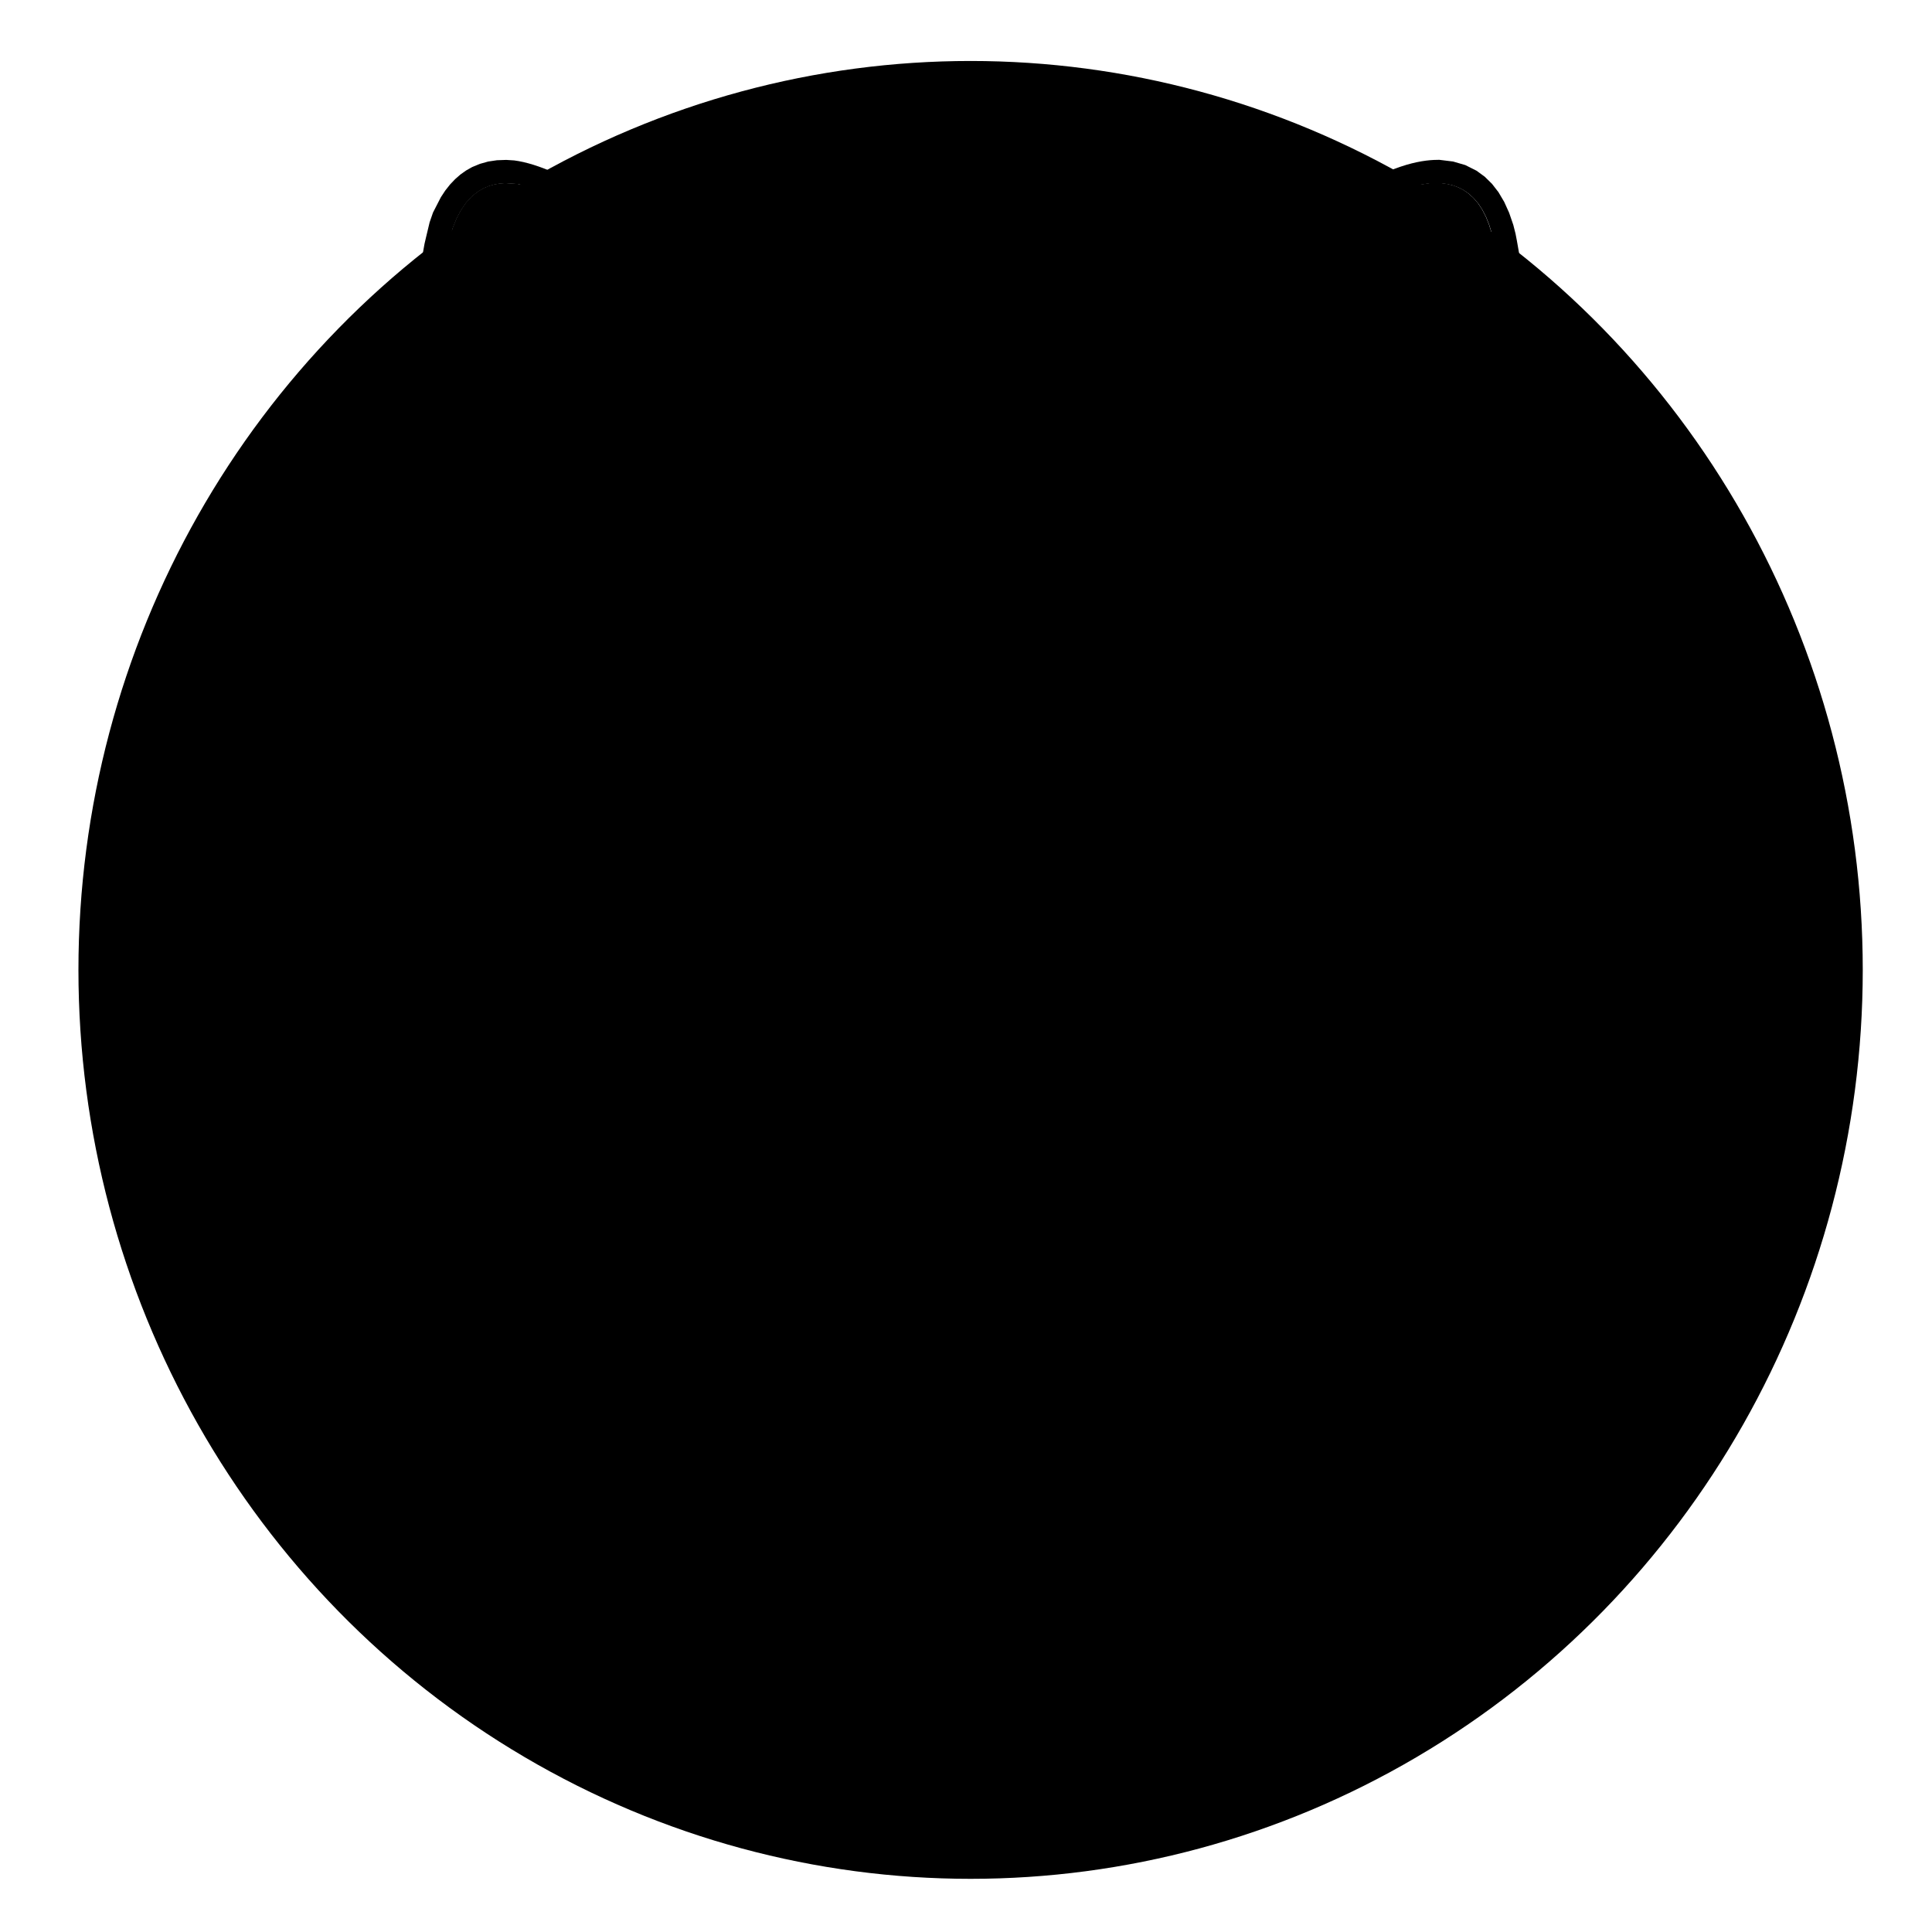 <?xml version="1.0" encoding="utf-8"?>
<!-- Generator: Adobe Illustrator 26.0.0, SVG Export Plug-In . SVG Version: 6.00 Build 0)  -->
<svg xmlns="http://www.w3.org/2000/svg" xmlns:xlink="http://www.w3.org/1999/xlink" version="1.1" id="Layer_1" x="0px" y="0px" viewBox="0 0 1000 1000" style="enable-background:new 0 0 1000 1000;" xml:space="preserve">

<g>
	<ellipse class="st0" cx="502.38" cy="502.02" rx="461.78" ry="470.46"/>
	<path class="st1" d="M502.38,950.48c-59.33,0-116.87-11.83-171.04-35.17c-52.36-22.56-99.39-54.87-139.79-96.03   c-40.43-41.19-72.17-89.16-94.35-142.57C74.24,621.39,62.6,562.62,62.6,502.02c0-60.6,11.64-119.38,34.61-174.69   c22.17-53.41,53.92-101.38,94.35-142.57c40.4-41.16,87.43-73.47,139.79-96.03c54.17-23.34,111.71-35.18,171.04-35.18   c59.33,0,116.88,11.83,171.04,35.18c52.36,22.56,99.39,54.87,139.79,96.03c40.43,41.19,72.17,89.16,94.35,142.57   c22.96,55.31,34.61,114.09,34.61,174.69c0,60.6-11.64,119.38-34.61,174.69c-22.17,53.41-53.92,101.38-94.35,142.57   c-40.4,41.16-87.43,73.47-139.79,96.03C619.26,938.65,561.71,950.48,502.38,950.48z"/>
	<path class="st2" d="M933.16,502.02c0,59.41-11.41,117.02-33.92,171.24c-21.73,52.34-52.83,99.35-92.45,139.71   c-39.58,40.32-85.65,71.97-136.93,94.07c-53.03,22.85-109.38,34.44-167.48,34.44c-58.09,0-114.44-11.59-167.48-34.44   c-51.28-22.1-97.34-53.75-136.92-94.07c-39.62-40.36-70.73-87.37-92.46-139.71C83.01,619.04,71.6,561.43,71.6,502.02   c0-59.41,11.41-117.03,33.92-171.24c21.73-52.34,52.84-99.35,92.46-139.71c39.58-40.33,85.65-71.98,136.92-94.07   c53.04-22.85,109.39-34.44,167.48-34.44c58.1,0,114.45,11.59,167.48,34.44c27.88,12.01,54.23,26.85,78.82,44.38   c20.64,14.69,40.05,31.28,58.11,49.69c16.63,16.94,31.75,35.04,45.31,54.23c18.76,26.52,34.53,55.1,47.14,85.48   C921.75,384.99,933.16,442.61,933.16,502.02z"/>
	<g>
		<path class="st3" d="M345.86,907.04c51.36,22.13,105.82,33.69,161.96,34.41c-1.81,0.02-3.62,0.03-5.44,0.03    c-58.09,0-114.44-11.59-167.48-34.44c-51.28-22.1-97.34-53.75-136.92-94.07c-39.62-40.36-70.73-87.37-92.46-139.71    C83.01,619.04,71.6,561.43,71.6,502.02c0-59.41,11.41-117.03,33.92-171.24c21.73-52.34,52.84-99.35,92.46-139.71    c39.58-40.33,85.65-71.98,136.92-94.07c53.04-22.85,109.39-34.44,167.48-34.44c1.82,0,3.63,0.01,5.44,0.03    C451.67,63.31,397.22,74.87,345.86,97c-51.28,22.09-97.34,53.74-136.92,94.07c-39.62,40.36-70.73,87.37-92.46,139.71    c-22.51,54.21-33.92,111.83-33.92,171.24c0,59.41,11.41,117.02,33.92,171.24c21.73,52.34,52.84,99.35,92.46,139.71    C248.51,853.29,294.58,884.94,345.86,907.04z"/>
	</g>
	<path class="st4" d="M785.76,515.04c0,0,23.52,41.38,24,58.37c-13.44-7.49-21.12,4.03-23.04,10.75   c2.39,10.02,9.04,10.05,9.12,10.05l-31.68,25.58l21.12,80.53l-29.49-7.68c0,0,7.89,25.44-6.03,55.2   c-13.92,29.76-10.33,18.24-20.04,36.96c-9.72,18.72-19.32,18.24-23.16,33.12s-36,38.03-39.84,39.66c-3.84,1.62,3.84-31.5,3.84-31.5   l-15.52-504.77l93.64-179.93c20.64,14.69,40.05,31.28,58.11,49.69c16.63,16.94,31.75,35.04,45.31,54.23   c-3.38,45.33-17.08,69.05-49.54,127.03c-37.44,66.87-25.44,65.43,6.72,110.07C785.76,515.04,785.76,515.04,785.76,515.04z"/>
	<g>
		<path class="st3" d="M104.86,504c-2.14,0-3.92-1.7-4-3.86c-0.03-0.97-0.77-24.2,5.78-60.72c6.03-33.62,19.68-85.22,50.44-140.09    c1.08-1.93,3.52-2.61,5.45-1.53c1.93,1.08,2.61,3.52,1.53,5.45c-57.81,103.12-55.24,195.69-55.21,196.62    c0.08,2.21-1.65,4.06-3.86,4.14C104.96,504,104.91,504,104.86,504z"/>
	</g>
	<g>
		<path class="st3" d="M124.32,489.4c-0.13,0-0.26-0.01-0.39-0.02c-2.2-0.21-3.81-2.17-3.6-4.36c0.11-1.17,2.82-29.01,8.5-50.67    c0.56-2.14,2.75-3.42,4.88-2.86s3.42,2.75,2.86,4.88c-5.51,21.05-8.25,49.13-8.27,49.41C128.1,487.85,126.36,489.4,124.32,489.4z"/>
	</g>
	<g>
		<path class="st3" d="M150.25,424.72c-0.22,0-0.44-0.02-0.66-0.05c-2.18-0.36-3.65-2.42-3.29-4.6c0.07-0.43,1.78-10.57,4.77-18.31    c0.8-2.06,3.11-3.08,5.17-2.29c2.06,0.8,3.08,3.11,2.29,5.17c-2.7,6.98-4.33,16.64-4.34,16.73    C153.86,423.33,152.17,424.72,150.25,424.72z"/>
	</g>
	<g>
		<path class="st3" d="M170.64,348.88c-0.47,0-0.96-0.08-1.43-0.26c-2.06-0.79-3.1-3.1-2.31-5.16c0.13-0.34,3.24-8.45,6.9-15.53    c1.01-1.96,3.43-2.73,5.39-1.72c1.96,1.01,2.73,3.43,1.72,5.39c-3.46,6.68-6.51,14.63-6.54,14.71    C173.77,347.9,172.25,348.88,170.64,348.88z"/>
	</g>
	<g>
		<path class="st3" d="M406.92,108.7c-1.74,0-3.34-1.15-3.85-2.91c-0.6-2.12,0.63-4.34,2.75-4.94c1.23-0.35,30.52-8.61,55.46-8.61    c2.21,0,4,1.79,4,4s-1.79,4-4,4c-23.8,0-52.97,8.22-53.26,8.31C407.65,108.65,407.28,108.7,406.92,108.7z"/>
	</g>
	<g>
		<path class="st3" d="M481.62,143.8h-14.58c-2.21,0-4-1.79-4-4s1.79-4,4-4h14.58c2.21,0,4,1.79,4,4S483.83,143.8,481.62,143.8z"/>
	</g>
	<g>
		<path class="st5" d="M784.44,120.97l-1.16-4.56l-2.17-6.31l-2.53-5.59l-2.99-5.06l-3.33-4.29l-3.73-3.67l-4.24-3.11l-5.83-2.93    l-6.35-1.85l-7.17-0.88l-2.49,0.06h-0.19c-10.27,0.5-26.45,4.24-54.89,23.19l-8.23,6.99l-7.91,7.3l-7.53,7.6l-7.17,7.92    l-6.74,8.11l-6.39,8.41l-6.03,8.71l-5.71,9.01l-5.62,9.69l-8.07,14.73l-10.88,19.72l-8.46,14.48l-8.16,12.75l-7.81,10.95    l-0.6,0.38h-0.81l-19.6-4.18l-19.59-2.99l-19.6-1.79l-19.6-0.59l-19.68,0.61l-19.7,1.83l-19.68,3.02l-19.7,4.24l-1.42-0.12    l-1.23-0.98l-7.7-11.02l-7.98-12.5l-8.3-14.02l-11.02-19.62l-9.95-17.72l-4.65-7.81l-4.9-7.59l-5.17-7.4l-5.41-7.2l-9.26-11.17    l-9.93-10.63l-10.6-10.12l-4.97-4.23c-0.15-0.12-0.28-0.24-0.41-0.35l-2.6-2.21c-0.02-0.02-0.05-0.04-0.08-0.06l-3.19-2.73    l-3.45-2.15c-0.01,0-0.02-0.01-0.03-0.02l-4.01-2.5l-0.21-0.26c-12.44-7.85-29.01-15.86-41.51-17.43h-0.04L262,82.77l-4.79,0.17    l-4.53,0.67l-4.27,1.2l-4.04,1.67l-3.11,1.76l-2.95,2.09l-2.77,2.43l-2.63,2.77l-2.44,3.09l-2.27,3.45l-4.06,7.91l-1.76,5.06    l-1.89,7.89l-0.76,3.27c-3.52,17.72-7.58,71.46-7.58,84.98l0.01,5.87l0.39,12.86l1.24,12.15l1.79,12.02l2.36,11.84l2.93,11.7    l3.44,11.32l3.96,11.18l4.5,11.01l5.07,10.87l28.62,57.32l3.31,7.36l2.61,7.54l1.95,7.92l1.22,8.11v1.56l-0.36,1.41l-1.46,2.15    l-8.97,7.79l-5.16,3.85l-5.38,3.57l-0.74,0.56l-0.2,0.43l1.22,0.44l9.14,0.7l0.57,0.24l-0.24,0.55l-4.54,4.67l-5.86,4.86    l-7.21,5.14l-9.94,6.39l-0.43,0.47v0.5l4.01,6.85l4.54,6.45l4.89,5.83l5.4,5.45l0.21,0.44l-0.17,0.39l-0.1,0.05l-6.09,2.39    l-5.52,3.24l-0.49,0.65l0.68,0.51l14.18,4.94l0.64,0.58l-0.03,0.83l-0.1,0.14l-12.45,15.02l-0.73,1.21l-0.1,1.06l0.46,0.82    l0.99,0.69l6.39,3.18l0.41,0.49l-0.05,0.69l-4.9,10.05l-5.17,9.9l-5.93,10.57l-6.26,10.38l-0.2,0.67l0.24,0.46l0.01,0.02    l11.34,6.41l13.78,8.88l0.57,0.69l-0.8,0.31l-2.95,0.46l-2.8,0.81l-4.29,2.01l-0.2,0.14l-0.56,0.68l-0.24,0.83l0.16,0.86    l0.47,0.75l5.04,4.84l5.26,4.58l7.61,5.88l0.55,0.75l-0.41,0.33l-6.15,2.18l-0.62,0.38l-0.4,0.61l-0.09,0.72l0.22,0.67l0.23,0.28    l17,16.92l0.24,0.51l-0.16,0.54l-3.42,5.35l-3.15,5.71l-2.9,6.09l-2.62,6.46l-2.39,6.79l-2.24,7.43l-4.99,19.75l-3.24,13.28    l0.01,0.34l0.43-0.02l10.16-4.17l10.18-5.18l0.47-0.09l0.09,0.8l-2.29,12.89l-1.51,10.65l-0.92,9.72l-0.33,9.07l0.24,8.68    l0.87,8.33l1.46,7.96l2.07,7.67l0.17,0.55l0.38,0.58l0.61,0.28l0.14,0.02l0.78-0.17l0.77-0.49l1.58-2.09l1.62-3.51l1.65-4.97    l0.18-0.61l0.65-1.13l0.5,1.02l2.87,11.07l3.43,9.88l4.06,8.91l4.83,8.24l3.85,5.39l4.37,5.27l1.46,1.24l1.39,0.31l1.31-0.58    l1.22-1.47l0.72-1.87l0.57-2.96l0.25-0.53l0.44-0.2l0.45,0.18l0.25,0.32l6.65,13.8l5.83,10.65l5.96,9.22l6.48,8.39l2.35,2.69    l4.18,3.44l3.46,2.69l2.26,2.56l0.56,0.4l0.62-0.1l0.03-0.03l1.44-1.51l1.13-1.68l1.02-2.5l0.44-2.8l0.32-0.87l0.93,0.49    l6.11,6.15l8.66,7.24l9.21,6.38l9.8,5.55l10.37,4.69l2.87,0.02l2.41-0.8l1.9-1.52l0.53-0.28l0.55,0.15l13.12,10.67l4.98,3.57    l5.18,3.15l5.19,2.64l5.33,2.18l5.24,1.63l5.35,1.15l5.29,0.64l5.39,0.12l7.95-0.76l1.43,0.18l7.4,5.21l3.9,2.6l10.73,6.37    l11.26,5.55l6.54-3.4l6.32-3.72l6.07-4.02l5.83-4.33l4.54-3.73l1.35-0.44l20.79,0.94l8.93-3.02l7.7-3.39l7.34-3.98l5.22-3.39    l5-3.7l4.8-4.06l4.61-4.39l1.27-0.63l1.38,0.28l3.31,1.43l2.1,0.44l2.2,0.11l6.76-1.98l4.5-2.4l7.76-4.62l7.49-5.07l7.24-5.54    l6.98-6l3.34-3.33l0.52-0.2l0.47,0.26l0.07,0.11l2.94,7.66l0.02,0.04l0.44,0.25l0.64-0.18l5.82-4.13l5.22-4.7l0.04-0.05l5.63-7.05    l5.21-7.3l4.74-7.53l4.3-7.74l3.57-7.36l3.18-7.55l0.65-1.26l0.58-0.41l0.53,0.48l0.47,1.35l0.77,2.46l0.86,1.77l1.05,1.22    l1.15,0.57l1.55-0.11l1.62-0.85l1.82-1.63l1.96-2.37l5.85-8.75l4.83-9.23l2.45-5.85l2.04-6.02l1.68-6.21l1.28-6.39l0.39-0.84    l0.72,0.78l4.99,9.46l0.87,1.24l0.84,0.39l0.9-0.49l0.86-1.43l2.24-6.14l1.57-7.03l0.9-8.05l0.22-8.86l-0.47-9.78l-1.12-10.54    l-1.82-11.55l-2.51-12.7l-0.08-0.84l0.22-0.47l0.54-0.11l0.83,0.3l17.88,8.88l0.66,0.09l0.15-0.94l-1.57-9.82l-2.04-9.66    l-2.51-9.49l-2.96-9.33l-3.1-8.31l-3.46-8.17l-3.86-8.05l-4.22-7.91l-0.23-0.82l0.25-0.62l16.9-15.88l0.44-0.62l0.16-0.76    l-0.18-0.7l-0.45-0.53l-0.3-0.17l-5.71-2.32l-0.11-0.07l-0.17-0.42l0.27-0.46l17.78-14.24l1.94-1.98l0.4-0.83l0.01-0.77l-0.86-1.1    l-2.03-0.82l-8.16-2.14l-0.88-0.33l-0.31-0.39l0.52-0.65l23.33-14.74l0.33-0.47l-0.1-0.54l-0.05-0.04l-2.99-3.78l-3.27-5.21    l-3.67-6.77l-5.29-10.59l-7.01-13.97l-0.19-0.8l0.28-0.52l8.72-4.95l0.6-0.74l-0.12-0.84l-0.1-0.11l-8.11-8.78l-5.83-7.4    l-0.06-0.11l-0.06-0.75l0.53-0.54l14.37-5.5l0.62-0.49l-0.42-0.41l-11.24-5.46l-0.1-0.06l-0.2-0.52l0.29-0.62l4.89-5.27l4.47-5.57    l4.45-6.48l3.95-6.83l0.1-0.74l-0.41-0.53l-7.8-4.41l-7.41-4.93l-6.27-4.84l-5.97-5.27l-0.45-0.85l0.91-0.41l8.51-0.97l0.72-0.32    l-0.59-0.81l-18.87-14.34l-1.78-2.02l-0.68-1.94l-0.08-2.28l1.47-9.9l2.52-9.55l2.49-6.72l3.04-6.54l16.5-32.67l16.05-32.89    l4.09-9.16l3.66-9.44l3.21-9.76l2.78-10.06l2.33-10.37l1.92-10.7l1.46-10.98l1.02-11.3l0.64-19.29v-24.73    C792.61,166.26,785.58,126.26,784.44,120.97z M780.61,218.93l-0.67,9.78l-0.99,9.58l-1.29,9.56l-1.57,9.3l-1.89,9.26l-2.17,9.09    l-2.5,9.05l-7.6,18.7l-8.19,18.42l-9.06,18.7l-9.7,18.41l-5.27,10.23l-4.22,9.58l-3.26,9.11l-2.32,8.69l-1.3,8.06l-0.3,7.56    l0.68,6.94l1.67,6.38l1.83,4.2l2.59,4.33l3.2,4.26l3.89,4.26l4.61,4.33l5.17,4.19l5.77,4.08l6.01,3.75l0.41,0.5l-0.06,0.57    l-0.03,0.04l-10.31,12.91l-0.58,0.3l-0.84-0.06l-3.73-0.55l-1.35,0.26l-0.98,0.63l-0.62,0.89l-0.3,1.23l0.32,3.37l1,1.22l0.9,1.08    l0.17,0.47v0.51l-0.5-0.21l-3.09-2.13l-1.77-0.85l-2.03-0.12l-1.24,0.58l-0.55,1.17l0.03,1.66l0.6,2.17l1.18,2.82l4.03,7.22    l6.28,9.34l0.85,1.21l0.23,0.77l-0.81-0.02l-2.54-0.5l-2.72,0.03l-0.67,0.23l-0.52,0.48l-0.26,0.67l0.05,0.7l0.12,0.28    l24.09,46.49l0.08,0.2l-0.22,0.87l-0.87,0.42l-5.72,0.27l-17.24,0.84l-1.83,0.32l-0.86,0.72l-0.02,0.91l0.66,1.21l5.17,7.15    l0.8,1.83l-0.19,1.73l-3.01,6.66l6.32,4.18l0.25,0.39l-0.17,0.44l-0.09,0.08l-8.35,5.63l-5.2,4.17l-4.94,4.5l-0.38,0.86l0.35,0.84    l0.03,0.03l6.35,5.46l0.23,0.55l-0.25,0.66l-12.03,14.76l-0.12,0.21l-3.25,4.53l-3.97,4.11l-0.23,0.47l0.19,0.46l0.06,0.05    l2.07,1.39l8.85-3.06l0.72-0.08l0.47,0.29l3.75,6.23l3.7,8.21l3.32,8.53l2.94,8.85l2.54,9.14l-0.05,0.72l-0.7-0.12L734,667.6    l-3.29-2.49l-3.19-3.11l-1.44-1.3l-1.42-0.61l-1.14-0.05l-0.93,0.28l-0.81,0.63l-0.61,0.91l-0.74,2.81l-0.01,4.2l0.72,4.87    l3.67,19.58l3.06,19.16l1.27,11.23l0.03,2.93l-0.41,1.2l-0.56-0.02l-0.44-0.35l-2.58-4.23l-1.44-1.82l-1.73-1.08l-1.85-0.37    l-2.43,0.28l-1.77,0.99l-1.05,1.54l-0.47,2.17l-0.53,7.41l-0.9,11.65l-0.99,8.44l-1.39,7.72l-1.87,7.26l-0.26,0.44l-0.11-0.06    l-0.09-0.49l0.72-7.52l0.25-10.87l-0.51-3.45l-0.61-1.28l-0.86-0.96l-1.76-0.89l-2.29-0.24l-0.58,0.24l-0.42,0.55l-2.38,5.7    l-1.91,6.93l-2.32,6.92l-2.72,6.86l-3.14,6.85l-0.69,0.82l-0.36-0.9l-0.89-3.32l-1.74-2.42l-2.58-1.5l-3.42-0.6l-0.59,0.25    l-0.3,0.63l-1.7,15.71l-2.22,12.22l-1.45,5.53l-1.68,5.18l-1.99,5.11l-2.23,4.77l-3.57,6.33l-0.46,0.4h-0.33l-0.04-0.57l0.92-7.01    v-4.18l-0.39-4.19l-0.52-1.96l-0.81-0.83l-1.12,0.3l-1.39,1.43l-9.12,11.47l-7.13,8.14l-6.82,6.77l-7.05,5.92l-5.6,3.98    l-5.87,3.63l-0.4,0.12l0.11-0.41l9.43-17.95l1.11-2.58l0.57-2.3l-0.05-1.94l-0.63-1.32l-0.78-0.64l-1.11-0.43l-2.89-0.1    l-0.67,0.23l-0.53,0.52l-7.86,10.69l-8.25,9.87l-8.48,8.8l-8.76,7.82l-8.86,6.68l-9.08,5.62l-9.12,4.45l-9.29,3.37l-1,0.16    l-0.61-0.24l-0.13-0.17l0.02-0.61l0.49-0.62l5.49-4.82l5.56-5.57l5.63-6.32l5.71-7.06l1.25-1.86l0.82-1.79l0.37-1.72l-0.06-1.63    l-0.96-2.42l-1.99-2.22l-1.91-0.84l-1.65,0.02l-1.17,0.66l-1.01,1.23l-3.49,5.34l-3.36,4.11l-1.55,1.58l-12.82,11.64l-13.39,10.88    L518.78,886l-15.18,9.75l-0.8,0.01l-8.86-5.33l-8.61-5.63l-8.37-5.95l-8.13-6.24l-11.75-9.94l-11.21-10.62l-4.1-4.82l-3.79-4.51    l-3.18-3.04l-2.07,1.09l-1.59,1.23l-1.13,1.34l-0.64,1.48l-0.18,1.57l0.27,1.69l0.74,1.84l1.19,1.94l5.32,7.03l5.52,6.33    l5.75,5.64l5.95,4.93l0.72,1.57l-0.36,0.35l-0.64,0.01l-4.64-1.3l-4.55-1.58l-9.16-4.18l-9.21-5.5l-9.08-6.73l-9.06-8.04    l-8.77-9.14l-8.45-10.21l-7.84-10.89l-0.97-0.96l-2.8,1.12l-1.41,1.11l-1.22,1.45l-0.27,0.76l0.12,0.83l5.49,11.73l5.8,10.26    l0.44,1.22l-1.17-0.46l-5.93-4.03l-5.68-4.3l-5.41-4.56l-5.17-4.8l-4.93-5.1l-4.67-5.36l-4.41-5.62l-4.17-5.88l-0.85-0.96    l-0.95-0.45h-0.85l-0.93,0.33l-0.52,0.45l-0.28,0.71l-0.82,5.05l-0.26,5.03l0.27,5.14l-0.08,0.34l-0.2,0.09l-0.53-0.36l-2.91-5.77    l-2.55-5.85l-2.23-5.97l-1.91-6.05l-1.52-5.87l-1.21-5.98l-0.91-6.05l-0.61-6.15l-0.38-2.74l-0.64-2.03l-0.95-1.43l-1.16-0.72    l-1.85,0.07l-1.96,1.14l-2.02,2.15l-1.79,2.88l-0.35,0.35l-0.33-0.31l-3.8-7.54l-3.18-7.76l-1.85-5.47l-1.57-5.6l-0.56-2.5    l-0.71-1.83l-0.83-1.19l-0.96-0.54l-1.54,0.34l-1.8,1.57l-0.87,1.39l-0.59,1.82l-0.53,5.11l0.39,7.18l1.3,8.56l-0.06,0.69    l-0.37,0.33h-0.1l-0.66-0.88l-2.45-8.88l-1.64-8.98l-0.93-10.57l0.14-10.73l-0.03-2.76l-0.46-2.41l-0.91-2.04l-1.28-1.43    l-1.33-0.83l-1.6-0.38l-1.61,0.3l-1.75,1.09l-1.74,1.77l-2.09,2.74l-1.77,2.32l-0.39,0.25l-0.11-0.46l1.07-12.76l1.61-13.38    l2.23-14.73l3.29-19.02l0.06-2.96l-0.89-2.87l-1.16-1.29l-0.98-0.3l-1.11,0.06l-2.87,1.15l-3.59,2.49l-4.7,4.04l-2.57,2.25    l-0.83,0.3l-0.06-0.88l2.8-10.32l3.53-10.06l3.45-8.09l3.95-7.91l3.45-5l0.58-0.38l0.78,0.08l8.38,3.5l0.82,0.25l0.46-0.11    l0.05-0.61l-0.52-1.15l-3.86-6.77l-1.58-1.97l-12.57-16.15l-0.26-0.64l0.17-0.47l0.01-0.02l5.93-3.95l0.8-1.14l-0.28-1.27    l-0.11-0.13l-7.65-6.91l-4.83-3.75l-5.05-3.48l-0.68-0.57l-0.18-0.51l0.28-0.48l0.76-0.4l2.03-1.12l1.41-1.52l0.83-2.13l0.06-2.64    l-2.93-4.63l-0.03-0.59l0.49-0.66l3.21-3.22l1.94-2.69l1.56-3l0.07-0.18l-0.27-0.72l-0.78-0.28l-2.53-0.13l-3.09-0.67l-4.59-0.78    l-5.32-0.08l-9.61-0.88l-0.11-0.03l-0.32-0.32l0.06-0.47l11.5-20.86l10.79-21.17l0.66-1.29l1.5-3.37l0.16-1.03l-0.26-0.83    l-0.71-0.5l-1.24-0.21l-3.93,0.62l-1.4,0.24l-0.63-0.21l0.1-0.54l0.68-0.89l4.38-5.29l3.66-5.69l2.27-4.52l1.88-4.72l0.38-2    l-0.4-1.47l-0.89-0.8l-1.38-0.47l-0.22-0.03l-1.98,0.2l-2.1,1.13l-0.95,0.58l-0.54,0.01l-0.14-0.53l0.26-1.07l0.78-3.29    l-0.06-1.08l-0.35-0.8l-1.41-0.93l-2.93-0.55l-1.73-0.24l-1.44-0.62l-5.34-5.72l-4.33-6.33l-0.11-0.68l0.38-0.53l6.57-4.3    l5.84-4.31l5.1-4.38l4.39-4.42l3.73-4.56l3.06-4.64l2.4-4.76l1.75-4.86l1.24-5.69l0.47-5.87l-0.28-6.26l-1.02-6.49l-1.77-6.93    l-2.59-7.55l-3.36-8.04l-4.21-8.72l-4.81-9.41l-10.9-21.48l-7.44-15.32l-6.21-13.94l-5.09-12.71l-4.36-12.62l-3.53-12.36    l-2.7-12.11l-1.92-12.14l-0.92-8.69l-1.16-20.39l-0.12-20.26l0.93-20.12l1.96-20l1.9-13.2l2.35-13.16l1.36-5.92l1.63-5.26    l1.94-4.81l2.2-4.16l2.53-3.74l2.77-3.11l3.11-2.59l3.32-1.97l2.61-1.12l2.7-0.8l2.94-0.53l3.03-0.22l6.39,0.43l6.95,1.58    l7.53,2.8l7.92,3.93l8.37,5.1l8.56,6.1l5.56,4.39l9.59,8.42l9.1,9.06l8.78,9.89l8.45,10.72l8.21,11.59l8.23,12.8l8.68,14.66    l10.17,18.29l9.49,16.73l9.46,15.31l13.1,19.18l0.98,0.74l1.29,0.09l16.56-3.4l17.1-3.42l17.09-2.46l17.08-1.44l17.1-0.49    l16.96,0.49l16.95,1.46l16.95,2.41l16.95,3.39l15.22,3.48l1.36-0.05l1.02-0.75l9.97-14.54l10.16-16.13l10.56-18.05l14.02-25.16    l1.6-2.9l8.61-14.63l9.14-13.61l9.6-12.46l10.16-11.46l10.71-10.43l11.26-9.42l11.76-8.34l12.3-7.31l3.54-1.87l4.62-1.89    l5.95-1.63l7.18-1.15h6.42l3.02,0.43l2.84,0.7l2.64,0.97l2.47,1.24l2.89,1.95l2.6,2.37l2.45,2.85l2.13,3.28l1.9,3.69l1.61,4.07    l1.4,4.58l1.15,4.93l3.71,21.56l2.52,21.11l1.34,20.51l0.13,20.09L780.61,218.93z M269.63,560.5l0.4-0.78l1.19-0.83l0.49-0.09    l-0.13,0.56l-0.61,0.87l-0.63,0.56l-0.51,0.11L269.63,560.5z"/>
		<path class="st6" d="M434.87,263.13l4.55,4.01l4.26,4.36l4.12,4.82l3.81,5.14l3.69,5.64l3.39,5.92l3.17,6.35l2.85,6.54l2.65,7.06    l2.32,7.2l2.03,7.49l1.68,7.54l1.36,7.79l0.99,7.73l0.64,7.75l0.26,7.57l-0.12,4.68l-0.43,4.42l-0.76,4.35l-1.07,4.12l-1.37,4    l-1.75,4.06l-2.04,3.89l-2.44,3.97l-6.01,8.05l-9.21,10.49l-10.33,11.81l-7.08,9.59l-4.97,8.3l-4.93,10.27l-4.06,11.07    l-3.45,12.39l-3.31,15.47l-0.46,0.63l-0.78,0.05l-0.15-0.08l-4.42-2.61l-4.47-2.14l-4.47-1.66l-4.47-1.16l-4.39-0.64l-4.35-0.12    l-4.13,0.4l-4.04,0.9l-5.34,2.07l-5.09,3.1l-4.65,4l-4.36,5.02l-3.39,5.2l-2.09,4.33l-1.6,4.48l-1.16,4.79l-0.67,4.93l-0.24,5.34    l0.23,5.41l0.67,5.58l1.16,5.92l1.6,6.15l2.1,6.38l2.52,6.42l2.96,6.54l3.42,6.73l3.8,6.7l4.18,6.68l4.41,6.42l1.08,1.94v1.24l0,0    l-1.13,0.55l-2.21-0.17l-2.97-0.76l-3.14-1.19l-6.76-3.66l-8.31-5.84l-8.39-6.94l-8.86-8.3l-11.61-11.79l-11.03-11.24l-3.66-3.22    l-3.94-2.73l-4.13-2.18l-4.3-1.6l-4.3-0.98l-4.36-0.35l-4.18,0.29l-4.12,0.95l-3.22,1.25l-3.13,1.71l-2.88,2.07l-2.75,2.53    l-0.61,0.4l-0.76,0.11l-7.61-0.47l-0.58,0.2l-0.37,0.55l-0.21,0.81l-9.61-0.88l-0.11-0.03l-0.32-0.32l0.06-0.47l11.5-20.87    l10.78-21.17l0.66-1.28l1.51-3.37l0.15-1.04l-0.26-0.82l-0.7-0.5l-1.24-0.2l-3.94,0.61l-1.4,0.24l-0.63-0.21l0,0l0.09-0.53    l0.69-0.9l4.38-5.29l3.66-5.69l2.27-4.51l1.88-4.73l0.38-2l-0.4-1.48l0,0l-0.9-0.79l-1.39-0.47l-0.21-0.03l0,0l-1.98,0.2    l-2.1,1.13l-0.95,0.58l-0.55,0.02l-0.14-0.53l0.26-1.07l0.78-3.29l-0.06-1.08l-0.35-0.79l-1.42-0.93l-2.93-0.55l-1.72-0.24    l-1.45-0.61l-5.34-5.72l-4.33-6.33l-0.11-0.67l0.38-0.53l6.57-4.3l5.84-4.32l5.09-4.38l4.39-4.42l3.74-4.56l3.05-4.64l2.39-4.76    l1.75-4.87l1.24-5.69l0.47-5.87l-0.29-6.25l-1.02-6.5l-1.77-6.92l-2.59-7.55l-3.36-8.04l-4.21-8.72l-4.82-9.41L257.66,336    l-7.43-15.33l-6.21-13.94l-5.09-12.71l-4.36-12.63l-3.52-12.35l-2.7-12.11l-1.92-12.14l-0.92-8.69l-1.16-20.39l-0.12-20.26    l0.93-20.12l1.97-20l0,0l1.89-13.21l2.35-13.16l1.36-5.92l1.63-5.26l1.94-4.8l2.2-4.16l2.53-3.74l2.78-3.11l3.11-2.59l3.33-1.98    l2.61-1.11l2.7-0.79l2.94-0.53l3.02-0.21l6.39,0.43l6.94,1.59l7.53,2.79l7.92,3.94l8.37,5.09l8.56,6.1l5.55,4.39l9.59,8.42    l9.09,9.06l8.79,9.88l8.45,10.72l8.21,11.59l8.24,12.8l8.68,14.66l10.17,18.29l9.49,16.73l9.46,15.31l13.1,19.19l0.99,0.73    l1.28,0.09L434.87,263.13 M311.32,240.97l4.8,9.29l5.72,8.62l0,0l4.44,5.54l4.87,5.2l-2.85,12.35l-2.1,12.46l0,0l0,0l-1.42,13.62    l-0.55,13.74l-0.37,0.75v0.02l-0.4,0.24l-0.55-0.11l-3.11-1.17l0,0l-2.09-0.21l-2.18,0.2l-1.08,0.99l-0.52,0.43l-0.69-1.05    l-11.39-10.78l-10.77-11.24l-10.14-11.7l-9.5-12.19l0,0l0,0l0,0l-8.88-12.63l-8.25-13.12l-7.63-13.58l-6.99-14.03l-0.38-0.4    l-0.21,0.09l-0.21,0.79l1.33,8.33l1.92,8.71l2.53,9.17l3.13,9.47l3.75,9.93l4.33,10.22l4.96,10.65l5.51,10.94l2,4.65l1.56,5.46    l0.06,0.88l-0.26,0.43l0,0l-7.29,1.68l-1.14,0.72l-0.21,1.11l0.05,0.14l4.88,8.92l5.12,7.38l15.62,20.03l15.88,19.86l0.67,0.56    l0.84,0.24l0.85-0.11l0.75-0.43l0,0l0.08-0.08l12.11-12.34l0.4-0.43l0,0l1.88-2.9l1.11-3.58l1.3-6.18l1.63-6.1l1.95-6.02    l2.27-5.89l2.56-5.67l2.88-5.51l3.1-5.17l3.39-4.96l3.6-4.65l3.87-4.38l4.04-4.03l4.29-3.74l4.42-3.36l4.65-3.04l4.76-2.67    l4.99-2.33l1.88-0.78l1.16-0.66l0.69-0.88l0,0l0,0l0.21-1.1l-0.27-1.33l-7.06-19.42l-6.41-16.73l-6.16-15.05l-6.18-14.02    l-6.28-13.21l-6.45-12.49l-6.6-11.73l-6.88-11.18l-7.21-10.19l-8.02-9.55l-8.22-8.21l-4.18-3.57l-4.03-3.07l-3.8-2.5l-3.83-2.14    l-3.65-1.63l-3.63-1.2l-3.39-0.72l-3.34-0.26l-3.14,0.18l-3.08,0.67l-3.42,1.37l-3.31,2.09l-3.04,2.7l-2.9,3.45l-2.59,3.97    l-2.43,4.71l-2.2,5.28l-2,6.04l-3.05,11.71l-2.2,11.84l0,0l-1.49,13.53l-0.41,13.7l0.32,1.57l0.87,1.34l23.43,23.57l24.13,23    l1.75,1.68l4.3,3.9l3.51,2.32l1.24,0.44h1.16l1.34-0.58l1.22-1.25L311.32,240.97 M379.96,415.54l1.98,3.46l2.2,3.08l2.5,2.81    l2.72,2.41l2.9,2.04l3.05,1.63l3.29,1.28l3.37,0.84l4.79,0.44l4.8-0.38l4.73-1.19l4.56-2.01l4.13-2.67l3.83-3.39l3.31-3.97    l2.88-4.61l3.98-4.64l3.65-4.87l0,0l1.13-1.68l0.73-1.1l5.77-9.33l1.83-3.74l1.33-3.51l0.84-3.37l0.31-3.04l-0.2-2.87l-0.76-2.78    l-0.49-1.11l-2.79-5.13l-3.13-4.77l-3.48-4.42l-3.8-4.07l0,0l0,0l-4.41-3.95l-4.77-3.54l-5.17-3.17l-5.54-2.78l-2.58-0.58    l-2.53,0.59l-13.74,6.88l-12.83,7.53l-11.68,8.07l-10.62,8.63l-9.37,9.06l-8.19,9.56l-3.58,4.87l-3.34,5.05l-2.99,5.11l-2.73,5.28    l-0.17,1.11l0.5,0.96l6.8,5.89l7.17,5.37l6.16,4l6.41,3.65l0.92,0.29l0.96-0.03l0.9-0.35l0.75-0.63L379.96,415.54L379.96,415.54z"/>
		<polygon class="st6" points="769.53,284.55 767.69,285.22 766.82,285.08 766.62,284.38 766.88,282.98 767.18,281.3 766.89,280.37     766.34,280.08 765.38,280.08 764.77,280.36 764.36,280.95 759.56,291.9 753.87,302.32 753.87,302.32 749.93,308.44 745.66,314.35     735.99,311.68 735.5,311.32 735.39,310.68 736.62,305.48 738.35,301.24 743.02,292.04 747.37,282.73 751.41,273.31 755.15,263.78     755.15,263.78 761.45,245.15 766.59,226.12 766.54,225.55 766.05,225.61 765.46,226.12 756.43,241.46 748.41,254.41     740.75,266.02 733.15,276.71 725.47,286.7 717.59,296.1 709.51,304.88 701.11,313.26 694.73,319.11 690.26,320.88 685.3,322.01     684.69,322.3 684.34,322.86 684.11,324.79 683.58,328.84 683.2,329.84 682.68,330.28 682.18,330.13 681.57,329.47 681.17,318.47     680.35,307.57 679.07,296.74 677.36,285.98 677.36,285.98 674.15,270.82 677.97,268.34 681.42,265.58 684.51,262.55     687.26,259.26 687.26,259.26 687.26,259.26 689.94,255.2 692.17,250.8 693.94,246.05 695.25,240.96 705.32,255.4 705.93,256     706.7,256.35 708.41,256.18 711.11,254.61 713.98,252.37 726.43,241.31 738.66,230.04 750.66,218.54 762.44,206.81 762.44,206.81     762.44,206.81 766.97,202.18 767.58,201.27 767.79,200.19 767.3,186.28 765.72,172.55 763.28,159.9 759.88,147.43 757.83,141.33     755.7,136.05 753.45,131.56 751.03,127.67 748.42,124.43 745.68,121.85 742.75,119.85 739.47,118.4 736.43,117.65 733.14,117.39     729.74,117.65 726.08,118.43 719.73,120.7 713.26,124.09 706.92,128.42 700.53,133.85 694.18,140.27 687.85,147.72 681.48,156.23     675.18,165.71 668.85,176.32 662.61,187.83 656.39,200.37 650.31,213.72 644.3,228.02 638.4,243.2 632.68,259.08 627.27,275.32     627.34,276.51 628.2,277.35 636.66,281.41 644.47,286.12 651.61,291.46 658.09,297.45 658.09,297.45 658.09,297.45 663.17,303.17     667.76,309.38 671.85,316.08 675.44,323.25 661.86,334.14 645.46,348.41 629.69,363.44 621.01,357.67 611.97,352.1 602.54,346.74     592.75,341.55 591.16,340.94 589.58,340.68 589.58,340.68 587.95,340.79 586.3,341.26 580.49,344.08 574.48,347.91 568.65,352.53     563.4,357.6 559.01,362.83 555.53,368.12 552.99,373.47 551.51,378.61 551.29,381.56 551.67,384.64 552.65,387.98 554.22,391.67     556.37,395.59 559.07,399.8 567.02,410.26 567.63,411.03 566.97,413.19 566.73,415.36 566.73,415.36 566.9,417.4 567.45,419.45     567.52,420.18 567.23,420.57 567.23,420.57 567.2,420.59 560.98,421.92 560.23,421.81 559.7,421.25 559.64,420.67 560.05,420.28     560.09,420.25 559.93,419.78 559.39,419.57 558.51,419.93 558.46,419.96 558.05,419.99 557.71,419.69 556.92,418.58     555.99,418.03 555.99,418.03 555.15,418.01 554.22,418.33 545.65,408.83 539.64,401.04 535.17,393.64 533.45,389.98 532,386.16     530.69,381.53 529.76,376.62 529.24,371.51 529.1,366.03 529.36,358.56 529.97,351.02 530.92,343.61 532.21,336.18 533.84,328.84     535.81,321.58 538.08,314.57 540.69,307.66 543.56,301.11 546.73,294.74 550.16,288.68 553.9,282.86 557.81,277.47 562,272.32     566.39,267.56 571.06,263.07 586.27,266.55 587.63,266.51 588.65,265.76 598.62,251.22 608.78,235.08 619.34,217.04     633.35,191.89 634.95,188.99 643.57,174.36 652.71,160.76 662.3,148.3 672.46,136.84 683.17,126.41 694.43,116.98 706.19,108.64     718.48,101.33 722.02,99.47 726.64,97.58 732.59,95.95 739.77,94.8 746.19,94.8 749.21,95.23 752.05,95.93 754.69,96.91     757.16,98.14 760.04,100.1 762.65,102.46 765.09,105.31 767.23,108.59 769.12,112.28 770.74,116.36 772.14,120.93 773.28,125.86     777,147.43 779.52,168.54 780.86,189.05 780.99,209.14 780.6,218.93 779.93,228.71 778.94,238.29 777.66,247.85 776.09,257.16     774.2,266.41 772.03,275.5 769.53,284.55   "/>
		<polygon class="st7" points="313.24,321.87 314.63,329.18 315.01,333.6 315.04,338.32 314.11,351.22 314.19,353.31 314.92,354.51     314.92,354.51 316.34,354.85 318.46,354.24 319.4,353.19 321.33,346.84 322.77,340.39 323.98,331.18 324.22,321.8 324.77,308.05     326.19,294.43 326.19,294.43 326.19,294.43 328.3,281.97 331.15,269.62 338.27,267.54 338.53,267.45 339.2,266.95 339.6,266.23     339.68,265.39 339.39,264.6 337.57,261.7 331.27,251.41 327.03,243.67 323.74,236.41 321.33,229.41 320.85,228.33 320.26,227.87     320.26,227.87 319.51,228.02 318.64,228.8 316.26,231.76 314.25,234.78 312.6,237.85 311.32,240.97 301.34,254.65 300.12,255.9     298.78,256.48 298.78,256.48 298.78,256.48 297.62,256.48 296.39,256.04 292.88,253.72 288.58,249.82 286.82,248.14     262.69,225.14 239.27,201.57 238.4,200.23 238.08,198.66 238.49,184.96 239.98,171.43 239.98,171.43 242.18,159.6 245.23,147.88     247.23,141.84 249.42,136.57 251.85,131.85 254.44,127.89 257.34,124.44 260.38,121.74 263.69,119.65 267.1,118.28 270.18,117.61     273.33,117.42 276.67,117.68 280.05,118.4 283.68,119.61 287.33,121.24 291.16,123.37 294.95,125.87 298.98,128.94 303.16,132.51     311.38,140.72 319.4,150.26 326.62,160.45 333.5,171.63 340.1,183.36 346.55,195.85 352.84,209.06 359.02,223.08 365.18,238.14     371.58,254.87 378.65,274.28 378.92,275.61 378.71,276.71 378.71,276.71 378.71,276.71 378.02,277.59 376.86,278.25     374.99,279.03 370,281.36 365.24,284.03 360.59,287.07 356.16,290.42 351.88,294.16 347.84,298.19 343.96,302.56 340.36,307.22     336.98,312.17 333.88,317.34 331,322.85 328.43,328.52 326.16,334.41 324.21,340.44 322.58,346.54 321.28,352.71 320.17,356.3     318.29,359.2 317.89,359.62 305.78,371.96 305.71,372.04 304.96,372.47 304.11,372.57 303.27,372.33 302.6,371.77 286.72,351.91     271.1,331.88 265.97,324.5 261.09,315.57 261.05,315.44 261.26,314.32 262.4,313.61 269.7,311.93 269.7,311.93 269.95,311.5     269.89,310.62 268.34,305.16 266.34,300.5 260.83,289.57 255.88,278.92 251.54,268.7 247.79,258.77 244.67,249.3 242.13,240.13     240.21,231.42 238.88,223.1 239.1,222.3 239.31,222.21 239.69,222.61 246.68,236.64 254.3,250.22 262.56,263.33 271.43,275.96     271.43,275.96 271.43,275.96 280.94,288.15 291.08,299.85 301.85,311.09 313.24,321.87   "/>
		<polygon class="st7" points="695.25,240.96 689.04,230.77 687.97,229.4 687.04,229.01 687.04,229.01 686.25,229.65 685.61,231.29     682.94,239.07 679.04,247.18 673.9,255.77 667.05,265.56 666.91,265.79 666.91,266.96 667.82,267.7 671.04,268.88 674.15,270.82     677.36,285.98 677.36,285.98 679.07,296.74 680.35,307.57 681.17,318.47 681.57,329.47 682.79,338.97 684.02,344.95     685.58,350.87 685.88,352.12 686.4,353.9 687.13,354.85 688.28,355.17 690.06,354.87 690.92,354.42 691.57,353.72 691.95,352.84     692.02,351.88 691.5,344.87 691.53,337.98 692.14,331.22 693.31,324.59 693.31,324.59 693.31,324.59 694.73,319.11 701.11,313.26     709.51,304.88 717.59,296.1 725.47,286.7 733.15,276.71 740.75,266.02 748.41,254.41 756.43,241.46 765.46,226.12 766.05,225.61     766.54,225.55 766.59,226.12 761.45,245.15 755.15,263.78 755.15,263.78 755.15,263.78 751.41,273.31 747.37,282.73     743.02,292.04 738.35,301.24 736.62,305.48 735.39,310.68 735.5,311.32 735.99,311.68 745.66,314.35 741.33,320.59 734.69,330.41     726.82,341.14 717.7,352.82 705.04,368.38 702.05,372.04 701.47,372.33 700.85,372.12 700.83,372.1 698.39,369.72 692.52,363.94     688.49,359.43 685.88,355.73 684.57,352.71 680.56,338.16 675.44,323.25 671.85,316.08 667.76,309.38 663.17,303.17     658.09,297.45 658.09,297.45 658.09,297.45 651.61,291.46 644.47,286.12 636.66,281.41 628.2,277.35 627.34,276.51 627.27,275.32     632.68,259.08 638.4,243.2 644.3,228.01 650.31,213.7 656.4,200.35 662.61,187.82 668.86,176.3 675.19,165.7 681.49,156.21     687.85,147.7 694.18,140.26 700.53,133.85 706.93,128.42 713.26,124.09 719.73,120.7 726.08,118.43 729.74,117.65 733.14,117.39     736.43,117.65 739.47,118.4 742.75,119.85 745.68,121.85 748.42,124.43 751.03,127.67 753.45,131.56 755.7,136.05 757.83,141.33     759.88,147.43 763.28,159.9 765.72,172.55 767.3,186.28 767.79,200.19 767.58,201.27 766.97,202.18 762.44,206.81 750.66,218.54     738.66,230.04 726.43,241.31 713.98,252.37 711.11,254.61 708.41,256.18 706.7,256.35 705.93,256 705.32,255.4 695.25,240.96       "/>
		<polygon class="st8" points="331.15,269.62 326.28,264.42 321.84,258.88 321.84,258.88 316.12,250.26 311.32,240.97 312.6,237.85     314.25,234.78 316.26,231.76 318.64,228.8 319.51,228.02 320.26,227.87 320.26,227.87 320.85,228.33 321.33,229.41 323.74,236.41     327.03,243.67 331.27,251.41 337.57,261.7 339.39,264.6 339.68,265.39 339.6,266.23 339.2,266.95 338.53,267.45 338.53,267.45     338.27,267.54 331.15,269.62   "/>
		<polygon class="st8" points="695.25,240.96 693.94,246.05 692.17,250.8 689.94,255.2 687.26,259.26 687.26,259.26 687.26,259.26     687.26,259.26 684.51,262.55 681.42,265.58 677.97,268.34 674.15,270.82 671.04,268.88 667.82,267.7 666.91,266.96 666.91,265.79     666.91,265.79 667.05,265.56 673.9,255.77 679.04,247.18 682.94,239.07 685.61,231.29 686.25,229.65 687.04,229.01 687.04,229.01     687.97,229.4 689.04,230.77 695.25,240.96   "/>
		<path class="st7" d="M571.06,263.07l-4.67,4.48l-4.39,4.76l-4.19,5.16l-3.9,5.38l-3.74,5.83l-3.43,6.06l-3.17,6.38l-2.87,6.54    l-2.61,6.91l-2.27,7.02l-1.97,7.26l-1.63,7.34l-1.3,7.43l-0.95,7.41l-0.61,7.53l-0.26,7.47l0.14,5.48l0.52,5.11l0.93,4.91    l1.31,4.64l1.45,3.81l1.72,3.66l4.47,7.4l6.01,7.79l8.57,9.5l10.91,12.29l4.7,6.01l4.15,5.83l3.68,5.8l3.33,5.93l2.9,5.93    l2.56,6.13l2.39,6.94l1.97,7.26l1.53,7.44l1.11,7.81l0.08,0.34l0.87,0.79l1.16-0.2l3.34-2.21l3.33-1.85l3.45-1.56l3.42-1.17    l3.43-0.82l3.37-0.47l3.46-0.14l3.39,0.21l3.71,0.64l3.58,1.07l3.58,1.49l3.42,1.89l3.25,2.29l3.05,2.64l2.81,2.94l2.55,3.25    l2.27,3.51l1.97,3.72l1.66,3.95l1.33,4.12l0.98,4.19l0.59,4.33l0.23,4.26l-0.14,4.33l-0.2,2.03l-0.58,4.18l-1.33,6.77l-1.85,6.83    l-2.29,6.74l-2.82,6.86l-3.37,7.05l-3.97,7.37l-10.68,17.43l-0.64,1.4l0.03,1.14l0,0l0.02,0.03l0.17,0.29l0.9,0.43l1.43-0.06    l4.53-1.6l6.79-3.55l7.92-4.91l7.54-5.6l7.2-5.98l0,0l7-6.48l6.65-6.86l0.88-0.96l10.4-10.8l4.26-3.72l4.1-3.07l4.12-2.49    l4.06-1.86l4.21-1.3l4.12-0.67l3.9-0.11l4.1,0.44l5.05,1.53l7.2,3.55l6.59,3.28l1.43,0.15l2.27-0.15l2.2,0.26l2.84,1.01    l-17.24,0.84l-1.83,0.32l-0.87,0.72l0,0l0,0l-0.02,0.92l0.66,1.2l5.17,7.15l0.79,1.83l-0.18,1.72l-3,6.67l-33.4,35.17l-0.41,0.67    l-0.08,0.78l0.26,0.72l0.55,0.53l0.35,0.15l14.84,4.53l-0.12,0.21l0,0l-3.25,4.53l-3.97,4.1l-0.23,0.47l0.18,0.46l0.06,0.05    l2.07,1.4l-13.86,12.25l-7.99,6.73l-26.13,20.1l-26.51,19.66l-0.27,0.31l0.41,0.02l4.58-0.93l4.5-1.39l11.17-4.39l10.75-4.99    l10.36-5.61l9.94-6.21l0,0l0,0l9.87-7.06l9.43-7.72l9-8.37l8.56-9.01l3.71,8.22l3.33,8.53l2.93,8.85l2.55,9.14l-0.05,0.72    l-0.7-0.12l-3.63-2.12l-3.29-2.49l-3.19-3.11l-1.45-1.3l-1.42-0.61l-1.14-0.05l-0.93,0.27l-0.81,0.63l-0.61,0.9l-0.72,2.81    l-0.03,4.23l0.72,4.87l3.68,19.62l3.08,19.16l1.25,11.2l0.03,2.93l-0.41,1.19l-0.56-0.02l-0.44-0.35l-2.58-4.24l-1.45-1.82    l-1.72-1.08l0,0l-1.85-0.37l-2.43,0.27l-1.77,0.99l0,0l0,0l-1.05,1.54l-0.47,2.17l-0.53,7.41L713,744l-0.99,8.43l-1.39,7.72    l-1.86,7.26l-0.26,0.44l-0.11-0.06l-0.09-0.49l0.72-7.52l0.24-10.88l-0.5-3.45l-0.61-1.28l-0.87-0.96l0,0l0,0l-1.75-0.9    l-2.29-0.23l-0.58,0.23l-0.43,0.55l-2.38,5.7l-0.05-14.99l-0.81-3.22l-1.72-3.72l-1.75-2.26l-0.78-0.52l-0.76-0.09l-0.69,0.34    l-0.63,0.81l-0.92,2.81l-1.01,5.12l-2.06,9.87l-2.06,6.94l-2.53,5.78l-3.13,4.7l-0.61,0.47l-0.69,0.12l-2.76,0.08l-2.49,0.78    l-1.08,1.14l-11.74,18.43l-1.45,1.82l-1.14,0.46l0,0l-0.85-0.93l-0.55-2.35l-0.49-6.36l0.03-3.08l-0.08-1.08l-0.31-0.47l0,0l0,0    l-0.61,0.17l-0.9,0.92l-3.1,3.9l-5,6.24l-3.75,4.27l-3.48,3.4l-3.25,2.56l-0.17,0.09l-0.7-0.06l-0.38-0.59l-0.73-5.35l-0.29-1.1    l-0.49-0.5l0,0l-0.7,0.11l-0.88,0.7l-9.72,9.69l-9.94,9.43l0,0l-11.52,10.36l-0.88,0.38l-0.27-0.79l-0.02-0.49l-0.79-4.51    l-0.66-1.46l-0.81-0.58l0,0l-1.04,0.37l-1.21,1.43l-21.81,33.13l-1.91-0.84l-1.65,0.02l0,0l-1.17,0.66l-1.01,1.24l-3.49,5.34    l-3.36,4.1l-1.56,1.59l-12.81,11.64l-13.39,10.89L518.77,886l-15.18,9.75l-0.79,0.02l-8.86-5.34l-8.6-5.63l-8.37-5.95l-8.13-6.24    l0,0l0,0l0,0l-11.74-9.94l-11.21-10.62l-4.1-4.82l-3.78-4.51l-3.19-3.04l-8.34-9.76l-7.99-10.05l0,0l-9.56-13.1l-1.16-0.82    l-1.04,0.14l-0.63,0.72l-0.46,1.45l-0.53,1.66l-0.78,0.93l-1.48,0.35l-1.4-0.64l-28.31-27l-0.76-0.56l-0.59-0.06l-0.63,0.99    l-1.56,6.8l-0.52,0.84l-0.87-0.41l-8.27-8.74l-8.5-10.34l-0.67-0.7l-0.55-0.15l-0.41,0.38l-0.27,0.95l-1.74,10.17l-0.27,0.9    l-0.4,0.4l-0.52-0.14l-0.64-0.63l-8.24-11.09l-7.23-11.49l-1.2-0.84l-7.06-2.3l-0.69-0.41l-0.4-0.64l-2.03-7.29l-1.53-7.37l0,0    l-0.93-6.54l-0.55-6.62l-0.35-2.24l-0.76-1.83l-0.78-0.64l-0.84,0.18l-0.93,0.84l-2.27,3.58l-2.79,6.24l-2.58,7.23l-0.08,1.75    l0.55,1.19l0.92,1.11l0.15,0.92l0,0l-0.46,0.67l-1.05,0.52l-0.56-2.5l-0.7-1.83l-0.84-1.19l-0.96-0.53l0,0l0,0l-1.54,0.34    l-1.8,1.57l-0.87,1.4l-0.59,1.82l-0.53,5.14l0.4,7.17l1.3,8.53l-0.06,0.69l-0.37,0.34l0,0h-0.08h-0.03l-0.66-0.88l-2.44-8.88    l-1.65-8.98l0,0l0,0l-0.93-10.57l0.14-10.72l-0.03-2.76l-0.46-2.41l-0.92-2.04l-1.28-1.43l-1.33-0.82l-1.6-0.38l-1.6,0.31    l-1.75,1.08l-1.74,1.77l-2.09,2.75l-1.77,2.32l-0.4,0.24l-0.11-0.46l1.07-12.77l1.62-13.38l2.23-14.73l3.29-19.02l0.06-2.96    l-0.9-2.87l-1.16-1.28l-0.98-0.31l-1.11,0.06l-2.87,1.14l-3.58,2.49l-4.7,4.04l-2.58,2.24l-0.82,0.31l-0.06-0.88l2.81-10.33    l3.52-10.05l0,0l0,0l3.45-8.1l3.95-7.9l4.29,5.83l4.87,5.17l0,0l3.8,3.28l16.47,12.57l14.02,9.59l13.3,7.82l6.73,3.45l6.68,3.08    l8.57,3.48l8.76,3.04l0.4,0.05l-0.26-0.29l-39.46-31.8l-17.25-14.52l-5.06-4.7l-2.71-3l-5.9-7.92l-4.91-5.66l-0.59-0.35l0,0    l-0.75,0.11l-0.84,0.58l-1.59-1.97l3.63-2.07l3.6-1.54l3.6-1.01l3.58-0.49l1.33-0.26l0.66-0.55l-0.03-0.87l-0.7-1.16l-16.4-20    l-16.34-18.99l-0.08-0.09l0,0l-0.87-0.37l-1.31,0.11l-2.93-4.62l-0.03-0.59l0.49-0.66l3.22-3.22l1.94-2.7l1.57-2.99l0.06-0.18    l-0.26-0.72l-0.78-0.27l-2.53-0.12l-3.1-0.67l-4.59-0.78l-5.32-0.08l0.21-0.81l0.37-0.55l0.58-0.2l7.61,0.47l0.76-0.11l0.61-0.4    l2.75-2.53l2.88-2.07l3.13-1.71l3.22-1.25l4.12-0.95l4.18-0.29l4.36,0.35l4.3,0.98l4.3,1.6l4.13,2.18l3.94,2.73l3.66,3.22    l11.03,11.24l11.61,11.79l8.86,8.3l8.39,6.94l8.31,5.84l6.76,3.66l3.14,1.19l2.97,0.76l2.21,0.17l1.13-0.55l0,0v-1.24l-1.08-1.94    l-4.41-6.42l-4.18-6.68l-3.8-6.7l-3.42-6.73l-2.96-6.54l-2.52-6.42l-2.1-6.38l-1.6-6.15l-1.16-5.92l-0.67-5.58l-0.23-5.41    l0.24-5.34l0.67-4.93l1.16-4.79l1.6-4.48l2.09-4.33l3.39-5.2l4.36-5.02l4.65-4l5.09-3.1l5.34-2.07l4.04-0.9l4.13-0.4l4.35,0.12    l4.39,0.64l4.47,1.16l4.47,1.66l4.47,2.14l4.42,2.61l0.15,0.08l0.78-0.05l0.46-0.63l3.31-15.47l3.45-12.39l4.06-11.07l4.93-10.27    l4.97-8.3l7.08-9.59l10.33-11.81l9.21-10.49l6.01-8.05l2.44-3.97l2.04-3.89l1.75-4.06l1.37-4l1.07-4.12l0.76-4.35l0.43-4.42    l0.12-4.68l-0.26-7.57l-0.64-7.75l-0.99-7.73l-1.36-7.79l-1.68-7.54l-2.03-7.49l-2.32-7.2l-2.65-7.06l-2.85-6.54l-3.17-6.35    l-3.39-5.92l-3.69-5.64l-3.81-5.14l-4.12-4.82l-4.26-4.36l-4.55-4.01l17.1-3.42l17.1-2.46l17.08-1.45l17.1-0.49l16.96,0.49    l16.95,1.46l16.96,2.41L571.06,263.07 M449.07,720.37l-12.69-1.11l-4.68-1.05l-5.81-2.35l-2.52-1.1l-2.65-0.67l-0.9,0.15    l-0.59,0.41l-0.29,0.69l0.05,0.92l1.2,2.41l5.55,7.26l5.95,6.8l6.3,6.35l6.7,5.89l0,0l0,0l7.2,5.54l7.6,5.05l7.99,4.59l8.37,4.1    l9.09,3.48l9.47,2.36l5.29,0.79l5.31,0.44l5.45,0.09l5.41-0.26l5.41-0.63l5.37-0.96l5.46-1.33l5.38-1.66l5.37-2l5.26-2.33    l5.29-2.7l5.16-2.99l5.02-3.31l4.87-3.58l4.68-3.86l4.5-4.09l3.71-3.16l3.92-2.58l8.34-5.09l6.92-5.09l5.84-5.35l4.99-5.83    l1.59-2.23l0.88-2.03l-0.03-0.95l-0.37-0.73l-0.61-0.44l-0.84-0.17l-2.24,0.56l-0.55,0.26l-12.61,5.92l-9.21,3.42l-4.36,1.17    l-4.12,0.78l-4.06,0.43l-4.16,0.08l-6.16-0.56l-6.15-1.36l4.65-6.41l3.81-6.6l2.99-6.8l2.14-7.02l1.22-6.42l0.55-6.59l-0.12-6.74    l-0.78-6.91l-0.11-1.6l0.2-1.53l0,0l0.53-1.51l0.87-1.43l13.25-18.73l12.2-19.11l11.13-19.51l10.1-19.89l3.66-8.92l3.65-10.78    l2.82-10.25l1.85-9.01l0.82-7.41l-0.11-6.06l-0.41-2.44l-0.64-2.12l-0.85-1.68l-1.1-1.36l-1.48-1.07l-1.36-0.23l0,0l-1.22,0.63    l-1.08,1.49l-4.73,8.18l-5.2,7.53l-5.63,6.86l-6.07,6.18l-6.42,5.38l-6.83,4.65l-7.08,3.8l-7.43,3.05l-5.81,1.74l-5.98,1.3    l-6.02,0.81l-6.21,0.34l-6.35-0.12l-6.53-0.61l-6.51-1.07l-6.68-1.54l-4.56-1.57l-4.44-2.26l-4.32-2.93l-4.19-3.61l-0.5-1.39    l-0.3-16.4l0.49-1.4l1.3-0.82l7.52-2.27l6.88-2.97l6.25-3.68l5.61-4.39l0,0l0,0l3.04-2.94l2.81-3.19l2.59-3.43l2.36-3.68    l2.53-4.79l1.92-4.77l1.31-4.73l0.72-4.64l0.11-4.51l-0.5-4.33l-1.13-4.13l-1.74-3.89l-1.71-2.73l-2.07-2.56l-2.41-2.36    l-2.78-2.15l-3.05-1.88l-3.4-1.63l-3.58-1.34l-3.89-1.1l-8.3-1.57l-8.83-0.95l-8.8-0.26l-8.54,0.44l-7.81,1.1l-7.15,1.74    l-6.25,2.33l-5.34,2.9l-2.56,1.88l-2.24,2.1l-2.75,3.43l-2.12,3.8l-1.57,4.24l-0.93,4.45l-0.31,4.85l0.37,4.88l1.01,4.79    l1.62,4.59l2.85,5.83l3.31,5.32l3.77,4.79l4.24,4.3l0,0l0,0l5.38,4.26l5.99,3.58l6.59,2.94l7.18,2.26l0.75,0.34l0.29,0.44    l0.15,16.69l-0.06,0.78l-0.84,2.06l-1.83,1.91l-5.98,4l-6.76,3.2l-7.31,2.32l-7.92,1.46l-8.42,0.59l-8.76-0.32l-8.66-1.22    l-8.59-2.09l-6.22-2.09l-5.69-2.41l-5.37-2.79l-4.93-3.11l-4-3l-3.74-3.25l-3.58-3.55l-3.6-4.04l-7-9.3L379.85,523l-0.95-1.19    l-1.13-0.66l0,0l-1.3-0.15l-1.46,0.37l-0.38,0.18l-1.07,0.81l-0.84,1.16l-0.67,1.65l-0.44,1.98l-0.24,5.25l0.64,6.73l1.56,8.48    l2.47,9.93l3.31,10.83l3.17,8.65l4.51,9.84l5,9.99l5.55,10.25l5.99,10.36l6.54,10.59l6.99,10.68l7.5,10.91l7.95,10.97l0.41,1.37    l-0.38,12.83l0.7,10.62l0.75,4.8l1.08,4.7l1.34,4.41l1.71,4.33l2.12,4.32l2.53,4.27l2.9,4.09L449.07,720.37L449.07,720.37z"/>
		<polygon class="st9" points="769.53,284.55 761.93,303.25 753.74,321.67 753.74,321.67 744.68,340.38 734.98,358.79 729.72,369     725.5,378.58 722.23,387.69 719.91,396.38 718.62,404.45 718.31,412.02 719,418.96 720.66,425.33 722.49,429.54 725.08,433.87     728.29,438.13 732.18,442.4 736.78,446.73 741.95,450.93 747.72,455 753.73,458.75 754.14,459.26 754.08,459.82 754.05,459.87     743.74,472.77 743.16,473.07 742.32,473.01 738.58,472.46 737.24,472.72 736.25,473.35 735.64,474.25 735.33,475.47     735.65,478.84 736.66,480.06 737.56,481.14 737.73,481.62 737.73,482.12 737.23,481.92 734.13,479.79 732.36,478.93     730.33,478.81 729.1,479.39 728.55,480.56 728.59,482.26 729.19,484.47 730.39,487.32 734.42,494.5 740.66,503.78 741.51,504.98     741.74,505.75 740.93,505.73 738.38,505.23 735.67,505.26 735,505.49 734.48,505.96 734.22,506.63 734.27,507.33 734.27,507.33     734.39,507.61 758.47,554.1 758.55,554.3 758.34,555.17 757.47,555.59 751.75,555.87 748.91,554.86 746.71,554.6 744.44,554.75     743.01,554.6 736.42,551.32 729.22,547.77 724.17,546.24 720.07,545.8 716.16,545.91 712.04,546.58 707.83,547.87 703.78,549.74     699.66,552.22 695.55,555.29 691.3,559.01 680.9,569.81 680.01,570.77 673.36,577.63 666.36,584.12 666.36,584.12 666.36,584.12     659.16,590.09 651.63,595.69 643.71,600.62 636.8,604.22 632.35,605.76 630.96,605.82 630.06,605.39 629.89,605.1 629.88,605.07     629.88,605.07 629.85,603.93 630.49,602.53 641.16,585.09 645.13,577.72 648.5,570.68 651.32,563.81 653.61,557.07 655.45,550.24     656.78,543.47 657.36,539.29 657.56,537.26 657.7,532.93 657.47,528.67 656.87,524.34 655.9,520.14 654.57,516.03 652.91,512.08     650.94,508.35 648.67,504.85 646.12,501.6 643.31,498.65 640.26,496.01 637.01,493.73 633.6,491.84 630.01,490.34 626.43,489.27     622.72,488.63 619.34,488.42 615.87,488.56 612.5,489.03 609.07,489.85 605.65,491.03 602.21,492.58 598.88,494.43 595.54,496.64     594.38,496.84 593.51,496.05 593.44,495.71 592.32,487.9 590.8,480.46 588.83,473.2 586.44,466.26 583.87,460.13 580.98,454.19     577.65,448.26 573.97,442.46 569.83,436.64 565.13,430.63 554.22,418.33 555.15,418.01 555.99,418.03 555.99,418.03     556.92,418.58 557.71,419.69 558.05,419.99 558.46,419.96 558.51,419.93 559.39,419.57 559.93,419.78 560.09,420.25     560.05,420.28 559.64,420.67 559.7,421.25 560.23,421.81 560.98,421.92 567.2,420.59 567.23,420.57 567.52,420.18 567.45,419.45     566.9,417.4 566.73,415.36 566.73,415.36 566.97,413.19 567.63,411.03 569.79,414.08 571.38,417.26 573.2,420.19 575.27,422.85     577.57,425.26 577.57,425.26 580.21,427.47 583.11,429.41 586.27,431.05 589.68,432.44 588.89,435.81 588.91,436.47     589.23,436.93 598.65,443.01 609.6,450.07 617.83,454.91 625.38,458.72 632.41,461.53 639.12,463.4 645.48,464.27 651.44,464.15     657.04,463.04 662.15,461.06 666.88,458.26 671.53,454.47 675.85,449.86 678.06,446.57 679.42,442.94 679.83,439.99     679.68,437.03 679.04,433.98 677.83,430.69 676.14,427.32 673.93,423.79 667.6,415.77 670.45,413.13 670.74,412.57 670.62,411.83     667.52,405.58 663.77,399.25 659.51,393.12 654.65,387 649.25,380.98 643.28,375.04 636.72,369.16 629.69,363.44 645.46,348.41     661.86,334.14 675.44,323.25 680.56,338.16 684.57,352.71 685.88,355.73 688.49,359.43 692.52,363.94 698.39,369.72 700.83,372.1     700.85,372.12 701.47,372.33 702.05,372.04 705.04,368.38 717.7,352.82 726.82,341.14 734.69,330.41 741.33,320.59 745.66,314.35     749.93,308.44 753.87,302.32 753.87,302.32 759.56,291.9 764.36,280.95 764.77,280.36 765.38,280.08 766.34,280.08 766.89,280.37     769.53,284.55   "/>
		<path class="st9" d="M768.81,286.31c0.9-1.01,5.49-17.36,7.58-30.99c2.09-13.62,3.04-19.43,3.54-26.62c0,0-12.2,44.56-16.14,53.53    C759.86,291.21,768.81,286.31,768.81,286.31z"/>
		<polygon class="st10" points="694.73,319.11 693.31,324.59 693.31,324.59 692.14,331.22 691.53,337.98 691.5,344.87     692.02,351.88 691.95,352.84 691.57,353.72 690.92,354.42 690.06,354.87 688.28,355.17 687.13,354.85 686.4,353.9 685.88,352.12     685.58,350.87 684.02,344.95 682.79,338.97 681.57,329.47 682.18,330.13 682.68,330.28 683.2,329.84 683.58,328.84 684.11,324.79     684.34,322.86 684.69,322.3 685.3,322.01 690.26,320.88 694.73,319.11   "/>
		<polygon class="st10" points="324.22,321.8 323.98,331.18 322.77,340.39 321.33,346.84 319.4,353.19 318.46,354.24 316.34,354.85     314.92,354.51 314.92,354.51 314.19,353.31 314.11,351.22 315.04,338.32 315.01,333.6 314.63,329.18 313.24,321.87 313.93,322.93     314.45,322.5 315.53,321.51 317.71,321.31 319.8,321.52 319.8,321.52 322.91,322.7 323.46,322.8 323.86,322.56 323.86,322.56     323.86,322.54 324.22,321.8   "/>
		<polygon class="st11" points="629.69,363.44 636.72,369.16 643.28,375.04 649.25,380.98 654.65,387 659.51,393.12 663.77,399.25     667.52,405.58 670.62,411.83 670.74,412.57 670.45,413.13 667.6,415.77 661.83,420.61 655.99,424.95 650.04,428.84 644.02,432.26     642.67,432.75 641.42,432.75 641.42,432.75 641.42,432.75 640.4,432.35 639.45,431.57 624.45,415.6 625.39,411.3 625.67,407.27     625.27,403.34 624.26,399.71 622.84,396.69 621,393.94 618.68,391.38 616,389.15 612.88,387.17 609.51,385.55 605.78,384.3     601.9,383.46 597.95,383.07 593.99,383.13 590.23,383.62 586.62,384.55 583.32,385.86 580.26,387.58 577.59,389.64 575.21,392.1     573.65,394.22 572.31,396.58 570.45,401.72 569.58,407.62 569.79,414.08 567.63,411.03 567.02,410.26 559.07,399.8 556.37,395.59     554.22,391.67 552.65,387.98 551.67,384.64 551.29,381.56 551.51,378.61 552.99,373.47 555.53,368.12 559.01,362.83 563.4,357.6     568.65,352.53 574.48,347.91 580.49,344.08 586.3,341.26 587.95,340.79 589.58,340.68 589.58,340.68 591.16,340.94 592.75,341.55     602.54,346.74 611.97,352.1 621.01,357.67 629.69,363.44   "/>
		<polygon class="st11" points="435.01,415.33 435.49,409.41 435.01,403.84 433.59,398.93 431.19,394.46 429.03,391.79     426.52,389.49 423.61,387.48 420.44,385.86 416.89,384.59 413.18,383.75 409.23,383.33 405.23,383.36 401.27,383.85     397.42,384.76 393.88,386.06 390.57,387.77 387.69,389.75 385.11,392.1 383.01,394.68 381.28,397.57 379.79,401.54 379.04,405.95     379.1,410.69 379.96,415.54 366.25,431.79 365.5,432.41 364.6,432.76 363.64,432.79 362.72,432.5 356.32,428.86 350.15,424.86     350.15,424.86 342.99,419.49 336.18,413.6 335.68,412.64 335.85,411.53 338.58,406.25 341.57,401.14 344.91,396.09 348.49,391.23     356.68,381.66 366.05,372.6 376.66,363.97 388.35,355.9 401.17,348.37 414.92,341.49 417.45,340.89 420.03,341.47 425.56,344.25     430.73,347.42 435.51,350.96 439.92,354.91 439.92,354.91 439.92,354.91 443.71,358.98 447.19,363.41 450.32,368.18     453.11,373.31 453.6,374.42 454.36,377.2 454.56,380.06 454.25,383.1 453.42,386.47 452.09,389.98 450.26,393.71 444.49,403.05     443.76,404.15 442.63,405.82 442.63,405.82 438.99,410.69 435.01,415.33   "/>
		<path class="st5" d="M624.45,415.6l-2.75,4.88l-3.14,4.1L615,427.9l-3.95,2.53l0,0l0,0l0,0l-4.65,1.83l-5.11,0.96l-5.58,0.05    l-6.03-0.82l-3.42-1.39l-3.16-1.65l-2.9-1.94l-2.64-2.21l0,0l-2.3-2.41l-2.07-2.65l-1.82-2.93l-1.59-3.19l-0.21-6.45l0.87-5.9    l1.86-5.14l1.34-2.36l1.56-2.12l2.38-2.46l2.67-2.06l3.07-1.72l3.29-1.31l3.61-0.93l3.75-0.49l3.97-0.06l3.95,0.4l3.87,0.84    l3.74,1.25l3.37,1.62l3.11,1.98l2.68,2.23l2.32,2.56l1.85,2.75l1.42,3.02l1.01,3.63l0.4,3.94l-0.27,4.03L624.45,415.6     M607.44,404.26l0.78-2.56l-0.35-2.74l-1.43-2.51l-2.29-1.89l-2.8-0.99l-2.89,0.07l-2.53,1.11l-1.79,1.98l-0.78,2.56l0.35,2.74    l1.43,2.51l2.29,1.89l2.8,0.99l2.89-0.07l2.53-1.11L607.44,404.26 M587.3,420.65l3.14,1.8l3.22,0.78l1.82-0.03l1.85-0.34l0.4-0.18    l-0.41-0.09l-3.9-0.66l-3.4-1.33l-3.01-2.01l-2.36-2.56l-1.36-2.24l-0.95-2.46l-0.52-2.59l-0.08-2.68l0.37-2.7l0.81-2.68l1.21-2.5    l1.65-2.41l0.2-0.4l-0.41,0.09l-1.43,0.9l-1.71,1.97l-1.11,2.7l-0.72,3.54l-0.18,3.29l0.37,3.08l0.9,2.84l2.26,3.68L587.3,420.65     M610.61,398.41l0.59,2.88l0.21,2.9l-0.17,2.87l-0.55,2.79l-0.9,2.68l-1.27,2.55l-1.62,2.33l-1.94,2.12l-2,1.65l-0.32,0.46    l0.05,0.27l0.27-0.02l2.78-1.39l2.68-1.97l2.41-2.46l2-2.81l1.33-2.71l0.76-2.81l0.12-2.58l-0.56-2.52l-1.31-2.38l-2.18-2.17    l-0.4-0.15V398.41L610.61,398.41z"/>
		<path class="st5" d="M435.01,415.33l-2.88,4.61l-3.31,3.97l-3.83,3.39l-4.13,2.67l-4.56,2.01l-4.73,1.19l-4.8,0.38l-4.79-0.44    l-3.37-0.84l-3.29-1.28l-3.05-1.63l-2.9-2.04l-2.72-2.41l-2.5-2.81l-2.2-3.08l-1.98-3.46l-0.85-4.85l-0.06-4.74l0.75-4.41    l1.49-3.97l1.72-2.9l2.1-2.58l2.58-2.35l2.88-1.98l3.31-1.71l3.54-1.3l3.84-0.92l3.97-0.49l4-0.03l3.95,0.43l3.71,0.84l3.55,1.27    l3.17,1.62l2.91,2.01l2.5,2.3l2.17,2.67l2.39,4.47l1.42,4.91l0.49,5.57L435.01,415.33 M419.45,400.53l-0.55-2.78l-1.57-2.35    l-2.35-1.57l-2.78-0.55l-2.78,0.55l-2.35,1.57l-1.57,2.35l-0.55,2.78l0.55,2.78l1.57,2.35l2.35,1.57l2.78,0.55l2.78-0.55    l2.35-1.57l1.57-2.35L419.45,400.53 M392.24,398.18l-1.85,2.47l-1.27,2.44l-0.7,2.41l-0.14,2.36l0,0l0,0l0,0l0.43,2.29l0.98,2.26    l1.54,2.21l2.07,2.18l2.7,2.52l2.81,1.83l3.04,1.22l3.02,0.55l3.34-0.14l3.2-0.87l3.14-1.57l2.85-2.21l2.49-2.76l2.03-3.22    l1.45-3.45l0.88-3.75l0.03-0.96l-0.29-0.52l0,0l-0.73-0.06l-0.53,0.37l-0.27,0.67l-0.72,3.52l-1.21,3.26l-1.69,3.07l-2.12,2.67    l-2.46,2.18l-2.73,1.65l-2.81,0.98l-2.96,0.35l-3.1-0.32l-3.11-1.1l-2.94-1.78l-2.87-2.56l-1.19-2.18l-0.55-2.29l0.06-1.71    l0.4-1.63l2.01-4.24l1.82-3.58l0.35-1.39l-0.23-0.93l0,0l0,0l0,0l-0.56-0.43l-0.88-0.17L392.24,398.18L392.24,398.18z"/>
		<polygon class="st7" points="607.44,404.26 605.65,406.25 603.12,407.36 600.23,407.42 597.43,406.44 595.14,404.54     593.71,402.04 593.36,399.3 594.14,396.74 595.93,394.75 598.46,393.64 601.35,393.58 604.15,394.57 606.44,396.46 607.87,398.97     608.22,401.71 607.44,404.26   "/>
		<polygon class="st7" points="419.45,400.53 418.9,403.31 417.33,405.66 414.98,407.23 412.2,407.78 409.43,407.23 407.08,405.66     405.51,403.31 404.96,400.53 405.51,397.76 407.08,395.41 409.43,393.84 412.2,393.29 414.98,393.84 417.33,395.41 418.9,397.76     419.45,400.53   "/>
		<polygon class="st12" points="587.3,420.65 583.92,417.45 581.66,413.77 580.76,410.93 580.4,407.85 580.58,404.56 581.3,401.02     582.41,398.32 584.12,396.35 584.12,396.35 585.55,395.45 585.96,395.36 585.76,395.76 584.12,398.17 582.91,400.67 582.1,403.35     581.74,406.05 581.81,408.74 582.33,411.33 583.28,413.79 584.64,416.03 587,418.59 590,420.61 593.41,421.93 597.31,422.59     597.72,422.68 597.33,422.86 595.48,423.2 593.67,423.23 593.67,423.23 590.45,422.45 587.3,420.65   "/>
		<polygon class="st13" points="602.98,421.18 604.98,419.54 606.92,417.42 608.54,415.08 609.8,412.54 610.7,409.85 611.25,407.06     611.42,404.19 611.21,401.29 610.61,398.41 610.61,397.97 611.01,398.12 613.19,400.29 614.5,402.67 615.07,405.18 614.94,407.76     614.18,410.57 612.85,413.28 610.86,416.09 608.45,418.55 605.76,420.51 602.98,421.9 602.71,421.92 602.66,421.64 602.98,421.18       "/>
		<polygon class="st12" points="396.29,400.73 394.71,401.52 393.47,402.61 392.48,404.21 391.96,406.19 391.82,406.57     391.64,406.22 391.28,404.01 391.53,401.97 391.53,401.97 392.16,400.47 393.17,399.1 393.32,398.73 392.24,398.18 394.97,397.82     395.85,397.98 396.42,398.41 396.42,398.41 396.42,398.41 396.42,398.41 396.64,399.34 396.29,400.73   "/>
		<path class="st14" d="M392.24,398.18c0,0,1.29-0.47,1.25,0.73c-0.02,0.72-0.6,1.17-0.9,1.59c-0.43,0.59-0.81,1.69-0.81,1.69    l-0.5,1.82l0.37,2.21l0.18,0.35l0.14-0.38l0.52-1.98l0.99-1.6l1.24-1.08l1.59-0.79l-1.82,3.58l-2.01,4.24l-0.4,1.63l-0.06,1.71    l0.55,2.29l1.19,2.18l-0.44,0.44l-2.07-2.18l-1.54-2.21l-0.98-2.26l-0.43-2.29l0,0l0,0l0.14-2.36l0.7-2.41l1.27-2.44    L392.24,398.18L392.24,398.18z"/>
		<polygon class="st12" points="393.3,416.81 393.75,416.36 396.61,418.93 399.56,420.71 402.67,421.81 405.77,422.13     408.72,421.78 411.53,420.8 414.26,419.16 416.72,416.97 418.84,414.31 420.53,411.24 421.74,407.98 422.45,404.45 422.73,403.78     423.26,403.42 423.99,403.48 423.99,403.48 424.28,403.99 424.25,404.96 423.37,408.71 421.92,412.15 419.89,415.37 417.4,418.13     414.55,420.35 411.41,421.92 408.21,422.79 404.87,422.92 401.85,422.37 398.81,421.15 396,419.32 393.3,416.81   "/>
		<polygon class="st6" points="624.45,415.6 639.45,431.57 640.4,432.35 641.42,432.75 641.42,432.75 641.42,432.75 642.67,432.75     644.02,432.26 650.04,428.84 655.99,424.95 661.83,420.61 667.6,415.77 673.93,423.79 676.14,427.32 677.83,430.69 679.04,433.98     679.68,437.03 679.83,439.99 679.42,442.94 678.06,446.57 675.85,449.86 671.53,454.47 666.88,458.26 662.15,461.06     657.04,463.04 651.44,464.15 645.48,464.27 639.12,463.4 632.41,461.53 625.38,458.72 617.83,454.91 609.6,450.07 598.65,443.01     589.23,436.93 588.91,436.47 588.89,435.81 589.68,432.44 595.71,433.26 601.29,433.22 606.4,432.26 611.05,430.43 611.05,430.43     611.05,430.43 611.05,430.43 615,427.9 618.56,424.59 621.7,420.48 624.45,415.6   "/>
		<path class="st5" d="M558.36,718.75l-4.82,4.87l-5.09,4.27l-5.37,3.69l-5.67,3.11l-5.57,2.39l-5.83,1.88l-5.66,1.37l-5.57,1.02    l-5.48,0.66l-5.37,0.31l-5.29-0.06l-5.19-0.41l-5.09-0.76l-5-1.13l0,0l-4.58-1.36l-4.48-1.68l-4.41-1.98l-4.33-2.3l-8.4-5.51    l-8.08-6.76l-3.34-4.06l-2.9-4.09l-2.53-4.27l-2.12-4.32l-1.71-4.33l-1.34-4.41l-1.08-4.7l-0.75-4.8l-0.7-10.62l0.38-12.83    l-0.41-1.37l-7.95-10.97l-7.5-10.91l-6.99-10.68l-6.54-10.59l-5.99-10.36l-5.55-10.25l-5-9.99l-4.51-9.84l-3.17-8.65l-3.31-10.84    l-2.47-9.93l-1.57-8.5l-0.63-6.71l0.24-5.23l0.44-1.98l0.67-1.65l0.84-1.16l1.07-0.81l0.38-0.18l1.46-0.37l1.3,0.15l0,0l0,0    l1.13,0.66l0.95,1.19l7.82,12.35l7,9.3l3.6,4.04l3.58,3.55l3.74,3.25l4,3l4.93,3.11l5.37,2.79l5.69,2.41l6.22,2.09l8.59,2.09    l8.66,1.22l8.76,0.32l8.42-0.59l7.92-1.46l7.31-2.32l6.76-3.2l5.98-4l1.83-1.91l0.84-2.06l0.06-0.78l-0.15-16.69l-0.29-0.44    l-0.75-0.34l-7.18-2.26l-6.59-2.94l-5.99-3.58l-5.38-4.26l0,0l0,0l0,0l-4.24-4.3l-3.77-4.79l-3.31-5.32l-2.85-5.83l-1.62-4.59    l-1.01-4.79l-0.37-4.88l0.31-4.85l0.93-4.45l1.57-4.24l2.12-3.8l2.75-3.43l2.24-2.1l2.56-1.88l5.34-2.9l6.25-2.33l7.15-1.74    l7.81-1.1l8.54-0.44l8.8,0.26l8.83,0.95l8.3,1.57l3.89,1.1l3.58,1.34l3.4,1.63l3.05,1.88l2.78,2.15l2.41,2.36l2.07,2.56l1.71,2.73    l1.74,3.89l1.13,4.13l0.5,4.33l-0.11,4.51l-0.72,4.64l-1.31,4.73l-1.92,4.77l-2.53,4.79l-2.36,3.68l-2.59,3.43l-2.81,3.19    l-3.04,2.94l0,0l0,0l-5.61,4.39l-6.25,3.68l-6.88,2.97l-7.52,2.27l-1.3,0.82l-0.49,1.4l0.3,16.4l0.5,1.39l4.19,3.61l4.32,2.93    l4.44,2.26l4.56,1.57l6.68,1.54l6.51,1.07l6.53,0.61l6.35,0.12l6.21-0.34l6.02-0.81l5.98-1.3l5.81-1.74l7.43-3.05l7.08-3.8    l6.83-4.65l6.42-5.38l6.07-6.18l5.63-6.86l5.2-7.53l4.73-8.18l1.08-1.49l1.22-0.63l1.36,0.23l1.48,1.07l1.1,1.36l0.85,1.68    l0.66,2.14l0.4,2.44l0.11,6.09l-0.84,7.43l-1.85,9.01l-2.82,10.23l-3.63,10.77l-3.66,8.89l-10.1,19.89l-11.13,19.51l-12.2,19.11    l-13.25,18.73l-0.87,1.43l-0.53,1.51l0,0l-0.2,1.53l0.11,1.6l0.78,6.91l0.12,6.74l-0.55,6.59l-1.22,6.42l0,0l-2.14,7.02l-2.99,6.8    l-3.81,6.6L558.36,718.75 M464.81,489.99l0.93,0.2l0.76-0.55l0.05-0.09l2.04-3.49l2.44-2.65l2.39-1.66l2.71-1.25l3.26-0.98l4-0.76    l8.13-0.99l8.07-0.55l7.66-0.08l7.26,0.4l6.7,0.84l6.16,1.3l5.55,1.74l4.88,2.14l1.08,0.27l-0.4-1.05l-0.34-0.47l-3.16-3.52    l-4.07-2.96l-4.99-2.35l-5.78-1.68l-6.71-1.04l-7.43-0.37l-8.13,0.27l-8.95,0.95l-6.7,1.08l-4.96,1.27l-4.01,1.69l-3.29,2.18    l-3.25,3.4l-2.61,4.27l-0.56,1.71l0.15,1.43L464.81,489.99 M480.94,511.63l1.82-0.1l1.69-0.9l1.3-1.57l0.71-2l0.02-2.12    l-0.68-1.92l-1.28-1.43l-1.68-0.72l-1.82,0.1l-1.69,0.9l-1.3,1.57l-0.71,2l-0.02,2.12l0.68,1.92l1.28,1.43L480.94,511.63     M524.18,511.84l1.75-0.56l1.42-1.31l0.87-1.85l0.18-2.12l-0.53-2.06l-1.16-1.69l-1.61-1.06l-1.82-0.27l-1.75,0.56l-1.42,1.31    l-0.87,1.85l-0.18,2.12l0.53,2.06l1.16,1.69l1.61,1.06L524.18,511.84 M506.11,601.31l-0.38,16.55l0.38,38.64l-0.35,2.76    l-0.49,0.99l-0.67,0.72l0,0l0,0l-1.33,0.58l-1.72,0.05l-1.36-0.35l-0.98-0.7l-0.58-1.04l-0.2-1.36l-0.4-41.81l-0.38-16.21    l0.02-25.43l-0.02-0.12l-0.27-0.31l-0.41,0.02l-9.27,4.39l-9.59,3.2l0,0l-5.61,1.3l-5.7,0.92l-5.81,0.53l-5.92,0.15l-0.59,0.24    l-0.24,0.58l-0.18,10.66l0.34,4.29l-0.4,15.27l-0.81,8.37l-2.9,12.61l-2.81,12.22l-1.72,8.98l-1.11,8.13l-0.46,7.49l0.2,7.11    l0.88,6.7l1.57,6.24l2.24,5.84l2.26,4.38l4.87,6.63l4.55,4.64l5,4.04l5.55,3.54l5.87,2.88l6.35,2.3l6.57,1.62l6.85,0.96l6.92,0.24    l6.91-0.46l6.82-1.17l6.51-1.83l6.27-2.5l5.78-3.08l5.41-3.71l4.85-4.21l4.39-4.8l0.37-0.46l2.93-4.12l2.41-4.26l2.52-5.98    l1.74-6.44l0.98-6.97l0.18-7.44l-0.53-7.84l-1.27-8.51l-1.98-9.53l-3.23-12.89l-1.4-5.41l-1.42-6.51l-1.14-7.29l-0.87-8.07    l-0.59-8.85l-0.18-3.97l0.14-9.03l0,0l-0.26-0.61l-0.64-0.24l-5.84-0.14l-5.73-0.55l-5.63-0.93l-5.52-1.31l0,0l-4.93-1.54    l-4.82-1.86l-4.73-2.18l-4.65-2.52l-0.58-0.12l-0.18,0.52L506.11,601.31 M441.37,583.67l-11.84-2.17h-0.05l-0.37,0.2l-0.15,0.53    l0.27,5.38l0.67,5.25l1.04,5.12l1.43,5l1.8,4.8l2.17,4.68l2.55,4.56l2.91,4.44l0.24,0.18l0.18-0.53l0.53-8.71l0.18-8.71    l-0.21-9.59l-0.66-9.59l-0.23-0.56L441.37,583.67 M563.56,623.27l3.92-9.08l3.42-7.9l2.14-5.75l1.57-5.46l1.02-5.41l0.53-7.4    l-0.15-0.61l-0.4-0.24l0,0h-0.05l-14.19,2.56l-0.38,0.31l-0.17,0.63l-0.21,9.58l0.3,9.55l0,0l0,0l0.84,9.58l1.34,9.55l0.2,0.47    L563.56,623.27L563.56,623.27z"/>
		<polygon class="st7" points="464.81,489.99 463.71,488.63 463.71,488.63 463.56,487.2 464.12,485.49 466.73,481.22 469.98,477.82     473.27,475.64 477.29,473.94 482.24,472.68 488.94,471.6 497.89,470.65 506.02,470.37 513.45,470.74 520.16,471.78 525.94,473.46     530.93,475.8 535,478.76 538.16,482.29 538.5,482.76 538.89,483.81 537.81,483.54 532.93,481.4 527.38,479.66 521.21,478.37     514.52,477.53 507.26,477.13 499.6,477.21 491.53,477.76 483.4,478.75 479.41,479.51 476.14,480.49 473.43,481.74 471.03,483.4     468.59,486.05 466.55,489.55 466.5,489.64 465.74,490.19 464.81,489.99   "/>
		<polygon class="st7" points="480.94,511.63 479.27,510.91 477.99,509.48 477.31,507.56 477.33,505.44 478.04,503.45     479.33,501.88 481.02,500.97 482.84,500.87 484.52,501.59 485.79,503.02 486.47,504.94 486.46,507.05 485.75,509.05     484.45,510.62 482.76,511.53 480.94,511.63   "/>
		<polygon class="st7" points="524.18,511.84 522.36,511.58 520.75,510.52 519.59,508.83 519.06,506.77 519.25,504.65 520.11,502.8     521.53,501.49 523.28,500.93 525.1,501.2 526.71,502.26 527.87,503.94 528.4,506 528.21,508.12 527.35,509.97 525.93,511.28     524.18,511.84   "/>
		<polygon class="st12" points="270.03,559.73 271.22,558.9 271.71,558.81 271.59,559.38 270.98,560.24 270.35,560.81     269.83,560.92 269.63,560.5 270.03,559.73   "/>
		<polygon class="st15" points="549.29,594.44 543.5,594.21 537.75,594.32 532.07,594.76 526.45,595.54 526.45,595.54     516.18,597.86 506.11,601.31 505.92,573.93 506.1,573.41 506.68,573.53 511.33,576.05 516.06,578.23 520.88,580.09 525.81,581.63     525.81,581.63 525.81,581.63 531.33,582.94 536.96,583.87 542.69,584.42 548.53,584.56 549.17,584.8 549.43,585.41 549.43,585.41     549.43,585.41 549.29,594.44   "/>
		<polygon class="st16" points="269.44,573.47 270.75,573.36 271.62,573.73 271.62,573.73 271.69,573.82 288.03,592.81     304.43,612.81 305.13,613.97 305.16,614.83 304.5,615.38 303.18,615.64 299.59,616.13 295.99,617.14 292.39,618.68 288.76,620.75     276.19,604.6 275.93,603.96 276.1,603.49 276.12,603.47 282.05,599.52 282.84,598.38 282.57,597.11 282.46,596.99 274.8,590.08     269.97,586.33 264.92,582.85 264.25,582.29 264.07,581.77 264.34,581.29 265.1,580.88 267.13,579.77 268.55,578.24 268.55,578.24     269.37,576.11 269.44,573.47   "/>
		<polygon class="st15" points="497.66,600.12 492.3,598.53 486.91,597.26 481.48,596.3 476.04,595.68 476.04,595.68 476.04,595.68     470.58,595.34 465.08,595.34 459.58,595.65 454.04,596.26 454.22,585.59 454.47,585.02 455.06,584.77 460.98,584.62     466.79,584.08 472.5,583.17 478.11,581.87 478.11,581.87 487.7,578.67 496.98,574.28 497.39,574.26 497.66,574.57 497.68,574.69     497.66,600.12   "/>
		<polygon class="st16" points="735.23,577.24 741.54,581.42 741.79,581.81 741.62,582.25 741.53,582.33 733.18,587.96     733.18,587.96 727.98,592.12 723.04,596.62 722.66,597.49 723.01,598.33 723.04,598.36 729.39,603.82 729.61,604.37     729.37,605.03 717.34,619.79 702.49,615.26 702.14,615.11 701.59,614.58 701.34,613.86 701.41,613.08 701.82,612.41     735.23,577.24   "/>
		<polygon class="st17" points="441.37,583.67 441.85,583.96 442.08,584.53 442.74,594.12 442.95,603.72 442.77,612.42     442.24,621.13 442.05,621.67 441.81,621.48 438.89,617.05 436.35,612.49 434.18,607.8 432.38,603 432.38,603 430.95,598     429.91,592.87 429.24,587.62 428.97,582.24 429.12,581.71 429.48,581.51 429.53,581.51 441.37,583.67   "/>
		<polygon class="st17" points="563.56,623.27 563.3,623.64 563.1,623.16 561.76,613.61 560.92,604.04 560.92,604.04 560.92,604.04     560.61,594.49 560.83,584.91 560.99,584.28 561.38,583.98 575.56,581.42 575.61,581.42 576,581.66 576.16,582.27 575.62,589.67     574.6,595.08 573.03,600.54 570.89,606.29 567.48,614.19 563.56,623.27   "/>
		<polygon class="st14" points="549.29,594.44 549.48,598.41 517.75,613.68 512.84,615.67 505.73,617.85 506.11,601.31     516.18,597.86 526.45,595.54 526.45,595.54 532.07,594.76 537.75,594.32 543.5,594.21 549.29,594.44   "/>
		<polygon class="st14" points="497.66,600.12 498.05,616.33 486.96,613.69 476.23,610.14 467.55,606.46 459.12,602.13     457.96,601.31 456.05,600.25 454.38,600.54 454.04,596.26 459.58,595.65 465.08,595.34 470.58,595.34 476.04,595.68     476.04,595.68 476.04,595.68 481.48,596.3 486.91,597.26 492.3,598.53 497.66,600.12   "/>
		<polygon class="st13" points="549.48,598.41 550.07,607.25 550.94,615.32 552.09,622.61 553.5,629.13 554.91,634.54     558.14,647.43 560.12,656.96 561.39,665.47 561.92,673.31 561.74,680.76 560.77,687.73 559.03,694.16 556.51,700.14 554.1,704.4     551.17,708.52 550.53,706.31 550.21,704.08 550.21,704.08 550.21,704.08 550.29,701.33 550.85,698.54 551.38,695.13     552.18,689.56 552.24,685.52 551.52,682.37 550,680.21 548.75,679.38 547.14,678.85 544.37,678.74 541.23,679.54 537.63,681.26     532.87,684.25 529.74,686.28 523.33,689.74 516.91,692.26 510.46,693.86 503.98,694.52 503.98,694.52 503.98,694.52     496.76,694.16 489.52,692.67 482.24,690.05 474.92,686.26 472.45,684.69 466.99,681.34 462.78,679.45 459.32,678.81 457.9,678.97     456.6,679.49 455.64,680.24 454.57,681.66 453.83,683.38 453.34,685.42 453.1,687.99 453.48,694.1 454.97,701.26 454.91,701.9     454.41,702.45 453.75,702.95 452.91,704 452.87,704.06 452.3,703.93 451.92,703.62 451.33,703.88 449.07,699.5 446.83,693.66     445.26,687.42 444.37,680.73 444.17,673.62 444.63,666.13 445.74,658 447.47,649.02 450.27,636.8 453.17,624.18 453.98,615.81     454.38,600.54 456.05,600.25 457.96,601.31 459.12,602.13 467.55,606.46 476.23,610.14 486.96,613.69 498.05,616.33     498.44,658.14 498.64,659.49 499.22,660.53 499.22,660.53 500.2,661.23 501.55,661.58 503.28,661.54 504.6,660.96 504.6,660.96     504.6,660.96 505.28,660.24 505.76,659.25 506.11,656.49 505.73,617.85 512.84,615.67 517.75,613.68 549.48,598.41   "/>
		<polygon class="st16" points="280.22,632.92 283.67,627.92 284.25,627.54 285.02,627.62 293.4,631.11 294.22,631.35     294.68,631.25 294.73,630.64 294.21,629.49 290.35,622.72 291.19,622.14 291.93,622.03 291.93,622.03 292.53,622.38     297.44,628.04 303.34,635.96 306.06,638.96 311.12,643.66 328.37,658.18 367.83,689.99 368.09,690.28 367.69,690.23     358.94,687.19 350.37,683.72 343.69,680.64 336.96,677.19 323.66,669.36 309.64,659.77 293.17,647.2 289.37,643.92 289.37,643.92     284.51,638.75 280.22,632.92   "/>
		<polygon class="st16" points="725.88,634.39 717.32,643.4 708.32,651.78 698.89,659.49 689.03,666.56 679.08,672.76     668.72,678.38 657.97,683.37 646.81,687.76 642.31,689.15 637.73,690.08 637.32,690.06 637.59,689.76 664.1,670.1 690.23,649.99     698.22,643.27 712.09,631.02 720.94,627.95 721.65,627.88 722.12,628.17 725.88,634.39   "/>
		<polygon class="st18" points="550.85,698.54 549.98,696.36 549.01,694.91 548.99,694.9 548.49,694.67 547.95,694.88     543.62,698.69 538.92,702.04 533.75,704.98 528.29,707.4 522.43,709.4 516.38,710.85 510.05,711.8 503.66,712.18 497.3,712.01     491,711.29 484.82,710.03 478.81,708.23 473.27,705.97 468.01,703.21 463.22,700.02 458.8,696.36 458.11,695.86 457.59,695.81     457.24,696.22 457.08,697.11 456.69,699.17 456.07,700.62 455.89,701.87 456.91,703.83 457.35,705.83 457.14,708.15     456.19,710.52 451.33,703.88 451.92,703.62 452.3,703.93 452.87,704.06 452.91,704 453.75,702.95 454.41,702.45 454.91,701.9     454.97,701.26 453.48,694.1 453.1,687.99 453.34,685.42 453.83,683.38 454.57,681.66 455.64,680.24 456.6,679.49 457.9,678.97     459.32,678.81 462.78,679.45 466.99,681.34 472.45,684.69 474.92,686.26 482.24,690.05 489.52,692.67 496.76,694.16     503.98,694.52 503.98,694.52 503.98,694.52 510.46,693.86 516.91,692.26 523.33,689.74 529.74,686.28 532.87,684.25     537.63,681.26 541.23,679.54 544.37,678.74 547.14,678.85 548.75,679.38 550,680.21 551.52,682.37 552.24,685.52 552.18,689.56     551.38,695.13 550.85,698.54   "/>
		<polygon class="st19" points="550.85,698.54 550.29,701.33 550.21,704.08 550.21,704.08 550.21,704.08 550.53,706.31     551.17,708.52 550.8,708.98 546.41,713.78 541.56,717.99 536.15,721.7 530.37,724.78 524.1,727.28 517.58,729.11 510.77,730.28     503.86,730.74 496.93,730.5 490.08,729.54 483.51,727.92 477.16,725.62 471.29,722.73 465.74,719.19 460.74,715.15 456.19,710.52     457.14,708.15 457.35,705.83 456.91,703.83 455.89,701.87 456.07,700.62 456.69,699.17 457.08,697.11 457.24,696.22     457.59,695.81 457.59,695.81 458.11,695.86 458.8,696.36 463.22,700.02 468.01,703.21 473.27,705.97 478.81,708.23 484.82,710.03     491,711.29 497.3,712.01 503.66,712.18 510.05,711.8 516.38,710.85 522.43,709.4 528.29,707.4 533.75,704.98 538.92,702.04     543.62,698.69 547.95,694.88 548.49,694.67 548.99,694.9 549.01,694.91 549.98,696.36 550.85,698.54   "/>
		<polygon class="st16" points="449.07,720.37 457.15,727.13 465.56,732.63 469.89,734.94 474.3,736.92 478.78,738.6 483.36,739.95     483.36,739.95 483.36,739.95 488.36,741.08 493.45,741.85 498.64,742.26 503.93,742.32 509.3,742.01 514.78,741.36 520.34,740.33     526,738.96 531.83,737.09 537.4,734.69 543.07,731.58 548.44,727.89 553.54,723.62 558.36,718.75 564.5,720.11 570.66,720.67     574.83,720.6 578.89,720.17 583,719.39 587.37,718.22 596.58,714.8 609.19,708.88 609.74,708.62 611.98,708.06 612.82,708.23     613.43,708.67 613.8,709.4 613.83,710.35 612.95,712.38 611.36,714.6 606.37,720.43 600.53,725.78 593.6,730.88 585.26,735.97     581.34,738.55 577.63,741.71 573.14,745.8 568.45,749.65 563.59,753.24 558.57,756.55 553.41,759.54 548.12,762.24 542.86,764.57     537.49,766.57 532.11,768.23 526.64,769.56 521.28,770.52 515.86,771.15 510.45,771.4 505,771.31 499.69,770.87 494.4,770.08     484.93,767.71 475.84,764.24 467.46,760.13 459.47,755.54 451.88,750.49 444.68,744.96 437.98,739.07 431.68,732.72     425.73,725.92 420.18,718.66 418.97,716.25 418.93,715.34 419.22,714.65 419.81,714.24 420.71,714.08 423.37,714.76     425.88,715.85 431.7,718.2 436.38,719.26 449.07,720.37   "/>
		<polygon class="st16" points="699.86,748.57 697.95,755.5 695.63,762.41 692.92,769.27 689.77,776.12 689.09,776.93     688.72,776.03 687.82,772.7 686.08,770.29 686.08,770.29 683.5,768.78 680.09,768.19 679.49,768.43 679.19,769.06 677.49,784.77     675.27,796.98 673.82,802.52 672.14,807.69 670.14,812.8 667.92,817.58 664.35,823.91 663.89,824.3 663.55,824.3 663.51,823.74     664.44,816.72 664.44,812.54 664.04,808.35 663.52,806.38 662.72,805.56 662.72,805.56 661.6,805.86 660.21,807.29 651.09,818.77     643.97,826.91 637.15,833.68 630.09,839.6 624.49,843.58 618.62,847.21 618.22,847.33 618.33,846.92 627.76,828.97 628.87,826.39     629.43,824.09 629.39,822.15 628.76,820.84 627.98,820.2 626.87,819.77 623.99,819.66 623.32,819.89 622.78,820.41 614.93,831.1     606.68,840.97 598.2,849.77 589.44,857.6 580.58,864.28 571.5,869.89 562.38,874.35 553.09,877.72 552.09,877.87 551.48,877.64     551.35,877.47 551.37,876.86 551.86,876.24 557.35,871.42 562.92,865.85 568.54,859.54 574.25,852.47 575.5,850.61 576.31,848.83     576.69,847.1 576.63,845.47 576.63,845.47 576.63,845.47 575.67,843.06 573.67,840.84 595.48,807.71 596.69,806.27 597.72,805.91     597.72,805.91 598.53,806.49 599.19,807.95 599.98,812.47 600,812.95 600.27,813.75 601.15,813.37 612.67,803.01 612.67,803.01     622.62,793.58 632.33,783.9 633.22,783.2 633.92,783.09 634.41,783.59 634.7,784.69 635.43,790.04 635.81,790.64 636.51,790.7     636.68,790.61 639.93,788.05 643.4,784.64 647.16,780.37 652.16,774.14 655.26,770.23 656.16,769.32 656.77,769.15 656.77,769.15     656.77,769.15 657.07,769.62 657.15,770.7 657.12,773.78 657.61,780.14 658.15,782.49 659.01,783.42 659.01,783.42 660.15,782.97     661.6,781.15 673.35,762.73 674.43,761.58 676.92,760.8 679.68,760.73 680.36,760.61 680.97,760.13 684.1,755.44 686.63,749.65     688.69,742.71 690.75,732.85 691.76,727.72 692.67,724.91 693.3,724.11 693.98,723.77 694.75,723.86 695.52,724.38 697.28,726.64     699,730.36 699.81,733.58 699.86,748.57   "/>
		<polygon class="st16" points="434.81,839.68 432.73,840.77 431.15,842 430.02,843.34 429.38,844.82 429.38,844.82 429.38,844.82     429.19,846.39 429.47,848.08 430.2,849.91 431.39,851.85 436.71,858.88 442.24,865.21 447.99,870.85 453.93,875.78 454.65,877.35     454.29,877.7 453.64,877.72 449.01,876.42 444.46,874.83 435.31,870.66 426.1,865.15 417.02,858.42 407.96,850.38 399.19,841.25     390.74,831.04 382.9,820.15 381.93,819.19 379.13,820.31 377.72,821.42 376.5,822.87 376.22,823.63 376.34,824.45 381.83,836.18     387.63,846.43 388.07,847.65 386.9,847.2 380.96,843.17 375.29,838.87 369.88,834.31 364.71,829.5 364.71,829.5 364.71,829.5     359.78,824.41 355.11,819.04 350.7,813.43 346.54,807.54 345.68,806.58 344.72,806.12 344.72,806.12 343.87,806.12 342.94,806.46     342.42,806.91 342.13,807.62 341.32,812.66 341.06,817.7 341.34,822.84 341.26,823.17 341.06,823.26 340.53,822.9 337.63,817.13     335.07,811.28 332.84,805.31 330.94,799.26 330.94,799.26 330.94,799.26 330.94,799.26 329.41,793.38 328.21,787.41     327.29,781.35 326.68,775.2 326.3,772.46 325.66,770.43 324.71,769 323.55,768.28 321.71,768.34 319.74,769.48 317.71,771.63     315.93,774.52 315.58,774.87 315.24,774.55 311.44,767.01 308.25,759.25 308.25,759.25 308.25,759.25 306.41,753.77     304.84,748.17 305.89,747.66 306.35,746.99 306.35,746.99 306.2,746.07 305.28,744.96 304.73,743.77 304.81,742.01 307.37,734.83     310.25,728.41 312.48,724.93 313.39,724.12 314.22,723.94 315,724.58 315.76,726.41 316.11,728.65 316.66,735.27 317.59,741.81     317.59,741.81 319.11,749.18 321.14,756.47 321.54,757.11 322.23,757.52 329.29,759.83 330.49,760.67 337.72,772.15     345.96,783.24 346.6,783.87 347.12,784 347.12,784 347.52,783.61 347.79,782.71 349.53,772.53 349.8,771.59 350.21,771.21     350.76,771.36 351.44,772.06 359.93,782.4 368.2,791.14 369.07,791.55 369.59,790.72 371.14,783.91 371.77,782.92 372.36,782.98     373.12,783.55 401.43,810.54 402.84,811.18 404.32,810.83 405.09,809.9 405.63,808.24 406.09,806.79 406.71,806.07 407.75,805.94     408.91,806.76 418.47,819.86 426.46,829.91 434.81,839.68   "/>
		<polygon class="st4" points="649.87,840.39 650.36,841.29 650.36,841.29 651.21,842.3 652.34,843.14 652.83,843.63 653,844.27     652.6,848.9 651.84,852.64 650.63,855.77 649,858.41 647.61,859.96 641.1,865.93 634.3,871.3 627.18,876.09 619.76,880.29     618.62,880.87 617.22,881.36 616.32,881.21 616.32,881.21 616.32,881.21 615.89,880.39 615.97,878.91 616.59,872.41     616.22,866.03 615.89,864.02 620.39,861.63 628.15,857 635.64,851.94 642.89,846.4 649.87,840.39   "/>
		<polygon class="st4" points="359.81,842.68 368.47,849.93 377.69,856.3 377.69,856.3 387.49,861.85 397.86,866.54 397.54,867.68     396.4,868.79 394.43,869.47 393.85,869.76 393.52,870.32 393.11,871.3 392.5,871.97 391.67,872.36 390.65,872.47 388.15,871.91     384.85,870.32 380.84,867.74 375.99,864.04 370.53,859.41 357.95,847.47 357.55,847.07 357.23,846.45 357.37,845.85     359.81,842.68   "/>
		<polygon class="st4" points="609.13,866 609.31,868.11 609.09,870.26 608.4,872.59 607.29,874.97 605.7,877.55 603.72,880.13     598.49,885.56 591.22,891.52 582.61,897.42 572.86,903.11 564.07,907.31 562.6,907.69 561.62,907.43 561.15,906.48 561.21,904.84     564.2,887.28 571.9,883.89 579.24,879.91 579.24,879.91 584.45,876.53 589.46,872.82 594.26,868.76 598.87,864.37 600.13,863.75     601.52,864.02 604.83,865.45 606.94,865.9 609.13,866   "/>
		<polygon class="st4" points="419.23,874.77 424.22,878.34 429.39,881.5 434.58,884.14 439.92,886.32 445.15,887.95 450.5,889.1     455.8,889.74 461.18,889.86 469.13,889.1 470.56,889.28 477.96,894.48 475.27,898.22 473,902.15 473,902.15 471.14,906.32     469.68,910.68 469.03,911.52 467.98,911.7 461.7,910.13 455.6,908.19 449.68,905.87 443.97,903.17 443.97,903.17 443.97,903.17     439.06,900.46 434.29,897.45 429.68,894.14 425.23,890.54 422.39,887.63 420.53,884.58 419.77,882.46 419.33,880.22     419.23,874.77   "/>
		<polygon class="st4" points="555.27,890.3 553.6,892.24 546.06,899.94 537.69,906.9 528.49,913.12 518.44,918.59 517.04,918.92     515.63,918.63 511.39,916.25 507.36,912.98 503.84,909 510.38,905.6 516.7,901.88 522.77,897.87 528.6,893.53 533.14,889.8     534.48,889.36 555.27,890.3   "/>
	</g>
</g>
</svg>
